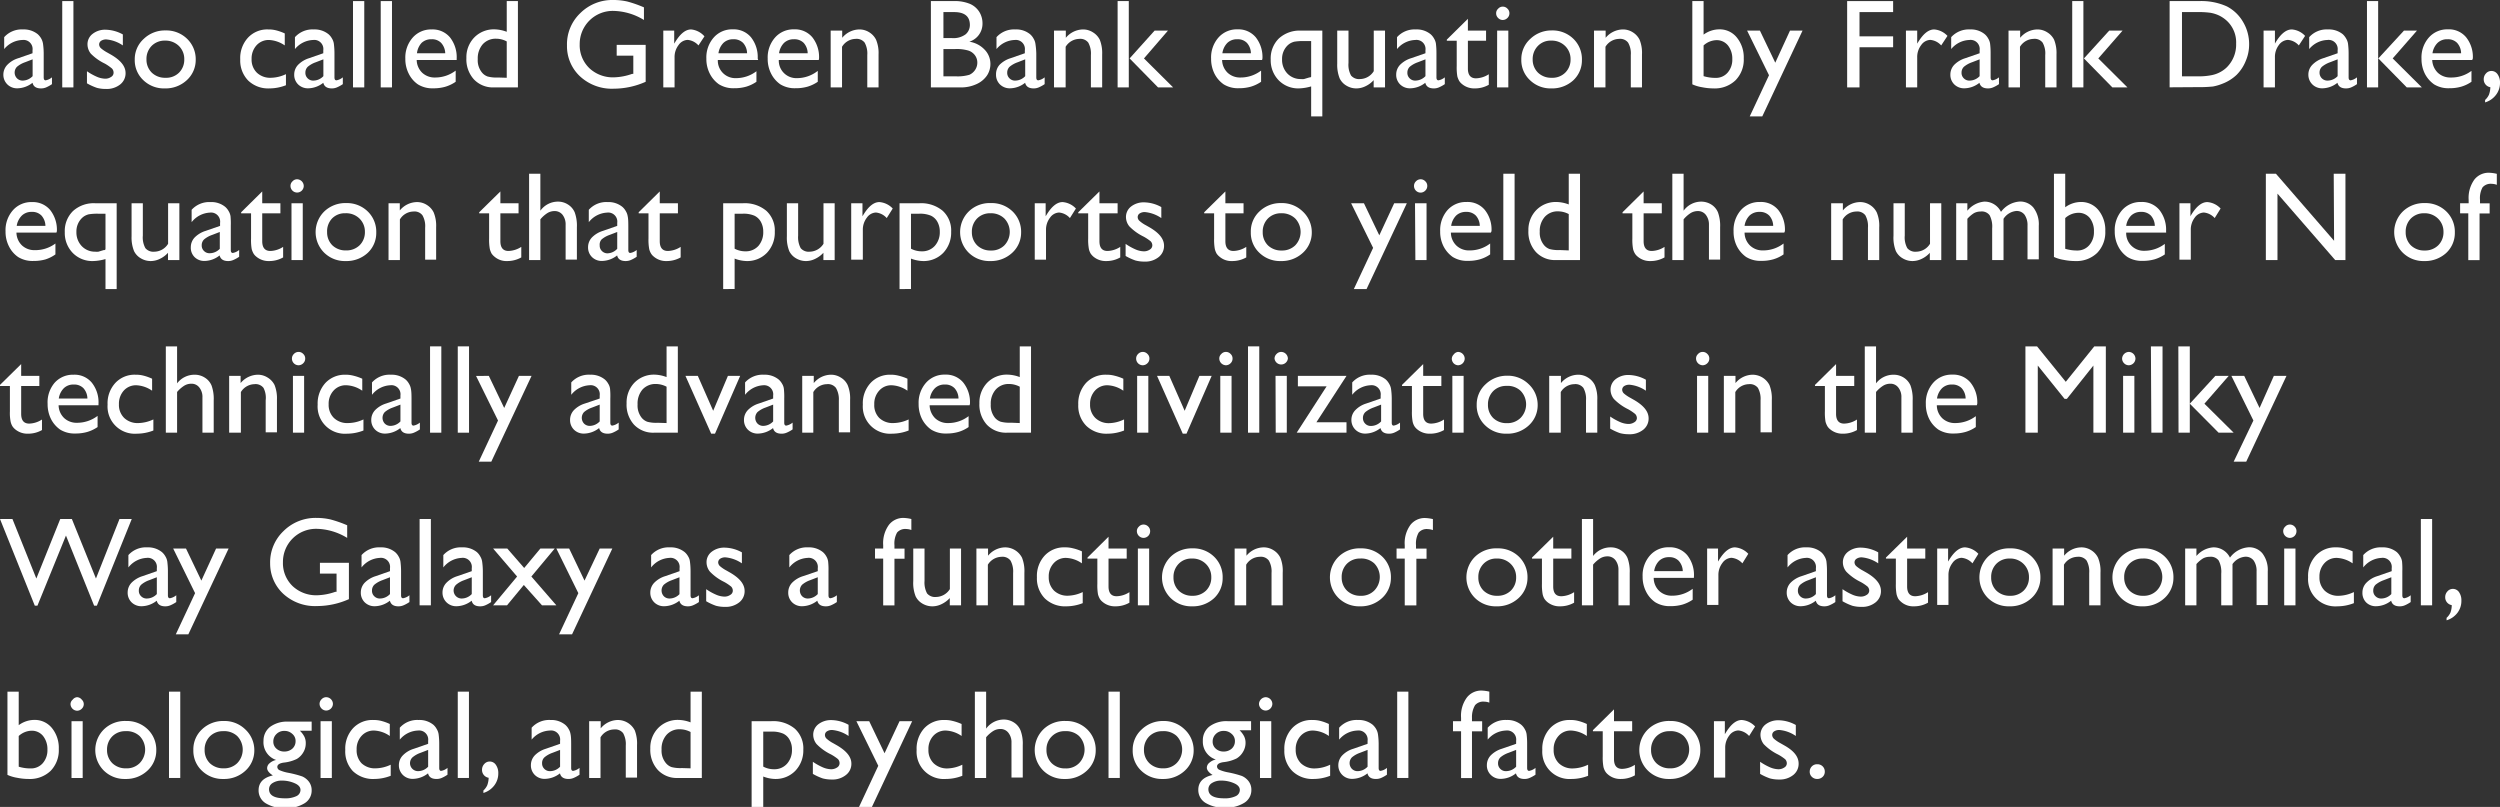 <svg xmlns="http://www.w3.org/2000/svg" viewBox="0 0 275.14 88.81"><rect x="0" y="0" width="275.14" height="88.81" fill="#333333" stroke="none"/><defs><style>.cls-1{fill:#fff;}</style></defs><g id="Layer_2" data-name="Layer 2"><g id="Layer_1-2" data-name="Layer 1"><path class="cls-1" d="M4.81,5.86V8.52c0,.21.07.32.21.32a1.47,1.47,0,0,0,.7-.33v.75a3.69,3.69,0,0,1-.67.37,1.4,1.4,0,0,1-.54.1c-.53,0-.84-.21-.93-.62a2.76,2.76,0,0,1-1.68.61A1.51,1.51,0,0,1,.81,9.29,1.48,1.48,0,0,1,.37,8.2,1.56,1.56,0,0,1,.8,7.14,2.8,2.8,0,0,1,2,6.41l1.58-.55V5.53A1,1,0,0,0,2.46,4.4a2.72,2.72,0,0,0-2,1V4.09a2.58,2.58,0,0,1,2.07-.85,2.42,2.42,0,0,1,1.63.53,2,2,0,0,1,.37.46,1.71,1.71,0,0,1,.2.56A8,8,0,0,1,4.81,5.86ZM3.59,8.38V6.53l-.83.32a2.79,2.79,0,0,0-.89.5.91.91,0,0,0,0,1.27.87.87,0,0,0,.65.25A1.54,1.54,0,0,0,3.59,8.38Z"/><path class="cls-1" d="M6.85.12H8.08v9.5H6.85Z"/><path class="cls-1" d="M9.57,9.17V7.84a6.32,6.32,0,0,0,1.07.6,2.47,2.47,0,0,0,.92.22,1.09,1.09,0,0,0,.66-.19A.53.53,0,0,0,12.5,8a.65.65,0,0,0-.18-.46A5,5,0,0,0,11.54,7,5.5,5.5,0,0,1,10,5.91a1.63,1.63,0,0,1-.37-1,1.42,1.42,0,0,1,.56-1.18,2.22,2.22,0,0,1,1.44-.46,4.09,4.09,0,0,1,1.89.52V5a3.82,3.82,0,0,0-1.81-.66,1,1,0,0,0-.58.15.49.49,0,0,0-.22.41.59.59,0,0,0,.2.41,3.82,3.82,0,0,0,.71.48l.44.25c1,.59,1.56,1.24,1.56,2a1.56,1.56,0,0,1-.6,1.26,2.36,2.36,0,0,1-1.55.49,3.73,3.73,0,0,1-1-.12A6.17,6.17,0,0,1,9.57,9.17Z"/><path class="cls-1" d="M18.22,3.35a3.27,3.27,0,0,1,2.37.92,3.12,3.12,0,0,1,.95,2.32,3,3,0,0,1-1,2.25,3.42,3.42,0,0,1-2.41.89,3.26,3.26,0,0,1-2.36-.91,3,3,0,0,1-.94-2.27,3,3,0,0,1,1-2.28A3.35,3.35,0,0,1,18.22,3.35Zm-.07,1.12a2,2,0,0,0-1.46.58,2.05,2.05,0,0,0-.57,1.49A2,2,0,0,0,16.71,8a2.08,2.08,0,0,0,1.5.56A2,2,0,0,0,19.7,8a2,2,0,0,0,.58-1.47,2,2,0,0,0-.6-1.48A2.11,2.11,0,0,0,18.15,4.47Z"/><path class="cls-1" d="M31.47,8.16V9.38a5,5,0,0,1-1.82.35,3.16,3.16,0,0,1-2.34-.87,3.15,3.15,0,0,1-.87-2.33,3.3,3.3,0,0,1,.85-2.38,2.89,2.89,0,0,1,2.23-.91,3.35,3.35,0,0,1,.87.1,5.32,5.32,0,0,1,.95.34V5a3.31,3.31,0,0,0-1.74-.6A1.8,1.8,0,0,0,28.22,5a2.16,2.16,0,0,0-.53,1.5A2,2,0,0,0,28.27,8a2.13,2.13,0,0,0,1.56.56A4,4,0,0,0,31.47,8.16Z"/><path class="cls-1" d="M36.81,5.86V8.52c0,.21.07.32.22.32a1.51,1.51,0,0,0,.7-.33v.75a3.71,3.71,0,0,1-.68.37,1.39,1.39,0,0,1-.53.1c-.53,0-.84-.21-.94-.62a2.74,2.74,0,0,1-1.68.61,1.53,1.53,0,0,1-1.09-.43,1.47,1.47,0,0,1-.43-1.09,1.55,1.55,0,0,1,.42-1.06A2.92,2.92,0,0,1,34,6.41l1.58-.55V5.53A1,1,0,0,0,34.46,4.4a2.72,2.72,0,0,0-2,1V4.09a2.6,2.6,0,0,1,2.08-.85,2.41,2.41,0,0,1,1.62.53,1.74,1.74,0,0,1,.37.46,1.53,1.53,0,0,1,.21.56A8.56,8.56,0,0,1,36.81,5.86ZM35.59,8.38V6.53l-.83.32a2.79,2.79,0,0,0-.89.5.88.88,0,0,0-.26.64.82.82,0,0,0,.25.63.84.84,0,0,0,.64.25A1.52,1.52,0,0,0,35.59,8.38Z"/><path class="cls-1" d="M38.85.12h1.24v9.5H38.85Z"/><path class="cls-1" d="M41.9.12h1.24v9.5H41.9Z"/><path class="cls-1" d="M50.26,6.6h-4.4A2,2,0,0,0,46.46,8a2,2,0,0,0,1.43.53,3.71,3.71,0,0,0,2.26-.76V9A4,4,0,0,1,49,9.55a4.7,4.7,0,0,1-1.32.17A3,3,0,0,1,46,9.29a3.07,3.07,0,0,1-1-1.15,3.53,3.53,0,0,1-.39-1.68,3.31,3.31,0,0,1,.81-2.32,2.69,2.69,0,0,1,2.1-.9,2.49,2.49,0,0,1,2,.87,3.51,3.51,0,0,1,.74,2.34Zm-4.37-.74H49a1.75,1.75,0,0,0-.45-1.14,1.39,1.39,0,0,0-1.06-.4,1.51,1.51,0,0,0-1.09.4A2,2,0,0,0,45.89,5.86Z"/><path class="cls-1" d="M55.77.12H57v9.5H54.37a2.88,2.88,0,0,1-2.21-.88,3.27,3.27,0,0,1-.83-2.35,3.11,3.11,0,0,1,.87-2.27,3,3,0,0,1,2.21-.89,4,4,0,0,1,1.36.27Zm0,8.44v-4a2.48,2.48,0,0,0-1.17-.3,1.91,1.91,0,0,0-1.47.61,2.36,2.36,0,0,0-.55,1.63A2.12,2.12,0,0,0,53.06,8a1.4,1.4,0,0,0,.61.42,3.73,3.73,0,0,0,1.14.11Z"/><path class="cls-1" d="M67.87,4.94h3.19V9a8.65,8.65,0,0,1-3.48.76,5.15,5.15,0,0,1-3.77-1.38A4.54,4.54,0,0,1,62.4,5a4.73,4.73,0,0,1,1.46-3.55A5,5,0,0,1,67.52,0a6.83,6.83,0,0,1,1.53.17,13.17,13.17,0,0,1,1.82.64V2.2a6.66,6.66,0,0,0-3.37-1,3.64,3.64,0,0,0-3.7,3.67,3.5,3.5,0,0,0,1.07,2.64,3.78,3.78,0,0,0,2.75,1,6.45,6.45,0,0,0,1.95-.38l.13,0v-2H67.87Z"/><path class="cls-1" d="M74.2,3.37V4.8l.07-.11c.6-1,1.19-1.45,1.79-1.45A2.24,2.24,0,0,1,77.53,4L76.87,5a1.82,1.82,0,0,0-1.19-.61,1.28,1.28,0,0,0-1,.57,2.16,2.16,0,0,0-.44,1.35V9.62H73V3.37Z"/><path class="cls-1" d="M83.44,6.6H79a1.93,1.93,0,0,0,2,2,3.7,3.7,0,0,0,2.25-.76V9a4,4,0,0,1-1.13.54,4.65,4.65,0,0,1-1.32.17,3,3,0,0,1-1.67-.43,3.16,3.16,0,0,1-1-1.15,3.53,3.53,0,0,1-.39-1.68,3.31,3.31,0,0,1,.81-2.32,2.69,2.69,0,0,1,2.1-.9,2.48,2.48,0,0,1,2,.87,3.51,3.51,0,0,1,.74,2.34Zm-4.37-.74h3.15a1.74,1.74,0,0,0-.44-1.14,1.43,1.43,0,0,0-1.07-.4,1.53,1.53,0,0,0-1.09.4A2,2,0,0,0,79.07,5.86Z"/><path class="cls-1" d="M90.11,6.6h-4.4a1.93,1.93,0,0,0,2,2A3.7,3.7,0,0,0,90,7.8V9a4,4,0,0,1-1.13.54,4.65,4.65,0,0,1-1.32.17,3,3,0,0,1-1.67-.43,3.16,3.16,0,0,1-1-1.15,3.53,3.53,0,0,1-.39-1.68,3.31,3.31,0,0,1,.81-2.32,2.69,2.69,0,0,1,2.1-.9,2.48,2.48,0,0,1,2,.87,3.51,3.51,0,0,1,.74,2.34Zm-4.37-.74h3.15a1.74,1.74,0,0,0-.44-1.14,1.43,1.43,0,0,0-1.07-.4,1.53,1.53,0,0,0-1.09.4A2,2,0,0,0,85.74,5.86Z"/><path class="cls-1" d="M92.69,3.37v.79a2.49,2.49,0,0,1,1.88-.92,2,2,0,0,1,1.09.31,2,2,0,0,1,.76.83A3.81,3.81,0,0,1,96.69,6V9.62H95.45V6.06a2.47,2.47,0,0,0-.29-1.37,1.12,1.12,0,0,0-1-.41,1.78,1.78,0,0,0-1.49.87V9.62H91.42V3.37Z"/><path class="cls-1" d="M105.67,9.62h-3.22V.12h2.49a4.37,4.37,0,0,1,1.84.32,2.31,2.31,0,0,1,1,.87,2.39,2.39,0,0,1,.35,1.28,2.07,2.07,0,0,1-1.45,2,2.91,2.91,0,0,1,1.66.85A2.24,2.24,0,0,1,109,7a2.3,2.3,0,0,1-.37,1.3,2.75,2.75,0,0,1-1.1.93A4.05,4.05,0,0,1,105.67,9.62ZM105,1.33h-1.17V4.19h.91a2.25,2.25,0,0,0,1.54-.42,1.35,1.35,0,0,0,.46-1.07C106.72,1.79,106.14,1.33,105,1.33Zm.1,4.07h-1.27v3h1.34a4.58,4.58,0,0,0,1.52-.17,1.5,1.5,0,0,0,.63-.54,1.43,1.43,0,0,0,.24-.79,1.35,1.35,0,0,0-.25-.8,1.45,1.45,0,0,0-.72-.53A4.52,4.52,0,0,0,105.08,5.4Z"/><path class="cls-1" d="M114.05,5.86V8.52c0,.21.07.32.22.32a1.51,1.51,0,0,0,.7-.33v.75a3.71,3.71,0,0,1-.68.37,1.35,1.35,0,0,1-.53.1c-.53,0-.84-.21-.94-.62a2.71,2.71,0,0,1-1.68.61,1.53,1.53,0,0,1-1.09-.43,1.47,1.47,0,0,1-.43-1.09A1.55,1.55,0,0,1,110,7.14a2.92,2.92,0,0,1,1.21-.73l1.58-.55V5.53a1,1,0,0,0-1.12-1.13,2.72,2.72,0,0,0-2,1V4.09a2.6,2.6,0,0,1,2.08-.85,2.39,2.39,0,0,1,1.62.53,1.74,1.74,0,0,1,.37.46,1.53,1.53,0,0,1,.21.56A8.56,8.56,0,0,1,114.05,5.86Zm-1.22,2.52V6.53l-.82.32a2.86,2.86,0,0,0-.9.5.88.88,0,0,0-.26.64.82.82,0,0,0,.25.63.84.84,0,0,0,.64.25A1.52,1.52,0,0,0,112.83,8.38Z"/><path class="cls-1" d="M117.3,3.37v.79a2.51,2.51,0,0,1,1.89-.92,2,2,0,0,1,1.08.31,2,2,0,0,1,.77.83A4,4,0,0,1,121.3,6V9.62h-1.24V6.06a2.47,2.47,0,0,0-.29-1.37,1.1,1.1,0,0,0-1-.41,1.8,1.8,0,0,0-1.49.87V9.62H116V3.37Z"/><path class="cls-1" d="M123,.12h1.23v9.5H123Zm4.07,3.25h1.47L125.9,6.43l3.21,3.19h-1.66l-3.13-3.19Z"/><path class="cls-1" d="M138.9,6.6h-4.4A2,2,0,0,0,135.1,8a2,2,0,0,0,1.43.53,3.71,3.71,0,0,0,2.26-.76V9a4,4,0,0,1-1.13.54,4.75,4.75,0,0,1-1.32.17,3,3,0,0,1-1.67-.43,3.18,3.18,0,0,1-1-1.15,3.65,3.65,0,0,1-.38-1.68,3.31,3.31,0,0,1,.81-2.32,2.69,2.69,0,0,1,2.1-.9,2.49,2.49,0,0,1,2,.87,3.51,3.51,0,0,1,.74,2.34Zm-4.37-.74h3.14a1.74,1.74,0,0,0-.44-1.14,1.39,1.39,0,0,0-1.06-.4,1.51,1.51,0,0,0-1.09.4A2,2,0,0,0,134.53,5.86Z"/><path class="cls-1" d="M143.19,3.37h2.34v9.44H144.3V9.51a5.33,5.33,0,0,1-1.37.22,3,3,0,0,1-2.21-.9,3.15,3.15,0,0,1-.87-2.28,3.07,3.07,0,0,1,.9-2.32A3.38,3.38,0,0,1,143.19,3.37Zm1.11,5.07V4.52h-.79a5.76,5.76,0,0,0-1.07.07,1.85,1.85,0,0,0-.47.2,1.74,1.74,0,0,0-.36.31,2.06,2.06,0,0,0-.51,1.42,2.18,2.18,0,0,0,.58,1.57,2,2,0,0,0,1.49.61,1.58,1.58,0,0,0,.34,0l.6-.18.1,0Z"/><path class="cls-1" d="M151.18,9.62v-.8a2.79,2.79,0,0,1-.9.67,2.3,2.3,0,0,1-1,.24,2.08,2.08,0,0,1-1.09-.3,1.87,1.87,0,0,1-.75-.8A4,4,0,0,1,147.17,7V3.37h1.24V6.93a2.45,2.45,0,0,0,.28,1.38,1.15,1.15,0,0,0,1,.39,1.8,1.8,0,0,0,1.5-.87V3.37h1.24V9.62Z"/><path class="cls-1" d="M158.09,5.86V8.52c0,.21.08.32.22.32a1.51,1.51,0,0,0,.7-.33v.75a3.71,3.71,0,0,1-.68.37,1.35,1.35,0,0,1-.53.1c-.53,0-.84-.21-.94-.62a2.71,2.71,0,0,1-1.68.61,1.53,1.53,0,0,1-1.09-.43,1.47,1.47,0,0,1-.43-1.09,1.55,1.55,0,0,1,.42-1.06,2.92,2.92,0,0,1,1.21-.73l1.59-.55V5.53a1,1,0,0,0-1.13-1.13,2.72,2.72,0,0,0-2,1V4.09a2.6,2.6,0,0,1,2.08-.85,2.39,2.39,0,0,1,1.62.53,1.74,1.74,0,0,1,.37.46,1.53,1.53,0,0,1,.21.56A8.56,8.56,0,0,1,158.09,5.86Zm-1.21,2.52V6.53l-.83.32a2.86,2.86,0,0,0-.9.5.88.88,0,0,0-.26.64.82.82,0,0,0,.25.63.84.84,0,0,0,.64.25A1.56,1.56,0,0,0,156.88,8.38Z"/><path class="cls-1" d="M159.23,4.36l2.32-2.29v1.3h2V4.48h-2V7.54c0,.72.3,1.08.89,1.08a2.71,2.71,0,0,0,1.41-.45V9.33a3.07,3.07,0,0,1-1.56.4,2.08,2.08,0,0,1-1.41-.5,1.28,1.28,0,0,1-.29-.33,2.07,2.07,0,0,1-.2-.49,5.85,5.85,0,0,1-.07-1.15V4.48h-1.09Z"/><path class="cls-1" d="M165.38.73a.69.69,0,0,1,.52.22.67.67,0,0,1,.22.51.7.7,0,0,1-.22.52.73.73,0,0,1-.52.22.7.7,0,0,1-.5-.22.7.7,0,0,1-.22-.52.66.66,0,0,1,.22-.5A.67.67,0,0,1,165.38.73Zm-.61,2.64H166V9.62h-1.24Z"/><path class="cls-1" d="M170.79,3.35a3.27,3.27,0,0,1,2.37.92,3.11,3.11,0,0,1,.94,2.32,3,3,0,0,1-.95,2.25,3.44,3.44,0,0,1-2.42.89,3.24,3.24,0,0,1-2.35-.91,3,3,0,0,1-.95-2.27,3,3,0,0,1,1-2.28A3.35,3.35,0,0,1,170.79,3.35Zm-.07,1.12a1.94,1.94,0,0,0-1.46.58,2.06,2.06,0,0,0-.58,1.49A2,2,0,0,0,169.27,8a2.09,2.09,0,0,0,1.5.56A2,2,0,0,0,172.26,8a2,2,0,0,0,.59-1.47,2,2,0,0,0-.61-1.48A2.09,2.09,0,0,0,170.72,4.47Z"/><path class="cls-1" d="M176.71,3.37v.79a2.52,2.52,0,0,1,1.89-.92,2,2,0,0,1,1.09.31,2,2,0,0,1,.76.83A3.84,3.84,0,0,1,180.71,6V9.62h-1.23V6.06a2.37,2.37,0,0,0-.3-1.37,1.1,1.1,0,0,0-1-.41,1.8,1.8,0,0,0-1.49.87V9.62h-1.26V3.37Z"/><path class="cls-1" d="M186.25.12h1.24V3.81a2.94,2.94,0,0,1,1.72-.58,2.41,2.41,0,0,1,1.94.9,3.46,3.46,0,0,1,.76,2.3A3.22,3.22,0,0,1,191,8.84a3.29,3.29,0,0,1-2.41.89,6.44,6.44,0,0,1-1.27-.13,4.15,4.15,0,0,1-1.07-.32ZM187.49,5V8.38a4.4,4.4,0,0,0,1.3.19A1.69,1.69,0,0,0,190.13,8a2.16,2.16,0,0,0,.52-1.5A2.33,2.33,0,0,0,190.17,5a1.58,1.58,0,0,0-1.27-.58A2.19,2.19,0,0,0,187.49,5Z"/><path class="cls-1" d="M197,3.37h1.38l-4.43,9.44h-1.38l2.12-4.53-2.41-4.91h1.41l1.69,3.53Z"/><path class="cls-1" d="M203.29.12h5.06V1.33h-3.7V4h3.7V5.2h-3.7V9.62h-1.36Z"/><path class="cls-1" d="M211,3.37V4.8l.07-.11c.6-1,1.2-1.45,1.8-1.45a2.24,2.24,0,0,1,1.46.71L213.64,5a1.82,1.82,0,0,0-1.2-.61,1.28,1.28,0,0,0-1,.57A2.16,2.16,0,0,0,211,6.35V9.62h-1.24V3.37Z"/><path class="cls-1" d="M219.08,5.86V8.52c0,.21.08.32.22.32a1.51,1.51,0,0,0,.7-.33v.75a3.71,3.71,0,0,1-.68.37,1.35,1.35,0,0,1-.53.1c-.53,0-.84-.21-.94-.62a2.71,2.71,0,0,1-1.68.61,1.54,1.54,0,0,1-1.09-.43,1.47,1.47,0,0,1-.43-1.09,1.55,1.55,0,0,1,.42-1.06,2.92,2.92,0,0,1,1.21-.73l1.59-.55V5.53a1,1,0,0,0-1.13-1.13,2.72,2.72,0,0,0-2,1V4.09a2.62,2.62,0,0,1,2.08-.85,2.39,2.39,0,0,1,1.62.53,1.74,1.74,0,0,1,.37.46,1.53,1.53,0,0,1,.21.56A8.56,8.56,0,0,1,219.08,5.86Zm-1.21,2.52V6.53l-.83.32a2.86,2.86,0,0,0-.9.5.88.88,0,0,0-.26.64.82.82,0,0,0,.25.63.84.84,0,0,0,.64.25A1.54,1.54,0,0,0,217.87,8.38Z"/><path class="cls-1" d="M222.33,3.37v.79a2.51,2.51,0,0,1,1.89-.92,2,2,0,0,1,1.08.31,2,2,0,0,1,.77.83A4,4,0,0,1,226.33,6V9.62h-1.24V6.06a2.38,2.38,0,0,0-.29-1.37,1.1,1.1,0,0,0-1-.41,1.8,1.8,0,0,0-1.49.87V9.62h-1.26V3.37Z"/><path class="cls-1" d="M228.06.12h1.23v9.5h-1.23Zm4.07,3.25h1.47l-2.67,3.06,3.21,3.19h-1.66l-3.13-3.19Z"/><path class="cls-1" d="M238.78,9.61V.12H242a6.88,6.88,0,0,1,3.07.58,4.39,4.39,0,0,1,1.79,1.71,4.75,4.75,0,0,1,.67,2.47,4.56,4.56,0,0,1-.37,1.82,4.57,4.57,0,0,1-1,1.53,4.69,4.69,0,0,1-1.61,1,5.1,5.1,0,0,1-1,.29,14.87,14.87,0,0,1-1.71.07Zm3.06-8.28h-1.7V8.4h1.74a7,7,0,0,0,1.58-.14,3.37,3.37,0,0,0,.95-.36,3.13,3.13,0,0,0,.69-.52,3.52,3.52,0,0,0,1-2.58,3.24,3.24,0,0,0-1-2.49,3.55,3.55,0,0,0-.87-.6,3.78,3.78,0,0,0-.94-.3A9.28,9.28,0,0,0,241.84,1.33Z"/><path class="cls-1" d="M250.37,3.37V4.8l.06-.11c.6-1,1.2-1.45,1.8-1.45a2.22,2.22,0,0,1,1.46.71L253,5a1.82,1.82,0,0,0-1.2-.61,1.3,1.3,0,0,0-1,.57,2.16,2.16,0,0,0-.43,1.35V9.62h-1.25V3.37Z"/><path class="cls-1" d="M258.48,5.86V8.52c0,.21.08.32.22.32a1.51,1.51,0,0,0,.7-.33v.75a3.69,3.69,0,0,1-.67.37,1.4,1.4,0,0,1-.54.1c-.53,0-.84-.21-.94-.62a2.71,2.71,0,0,1-1.67.61,1.51,1.51,0,0,1-1.09-.43,1.48,1.48,0,0,1-.44-1.09,1.52,1.52,0,0,1,.43-1.06,2.82,2.82,0,0,1,1.2-.73l1.59-.55V5.53a1,1,0,0,0-1.13-1.13,2.71,2.71,0,0,0-2,1V4.09a2.58,2.58,0,0,1,2.07-.85,2.42,2.42,0,0,1,1.63.53,1.94,1.94,0,0,1,.36.46,1.53,1.53,0,0,1,.21.56A8.56,8.56,0,0,1,258.48,5.86Zm-1.21,2.52V6.53l-.83.32a3,3,0,0,0-.9.5.88.88,0,0,0-.26.64.86.86,0,0,0,.89.88A1.54,1.54,0,0,0,257.27,8.38Z"/><path class="cls-1" d="M260.5.12h1.23v9.5H260.5Zm4.07,3.25H266l-2.67,3.06,3.21,3.19h-1.66l-3.13-3.19Z"/><path class="cls-1" d="M272.08,6.6h-4.4A2.08,2.08,0,0,0,268.29,8a2,2,0,0,0,1.43.53A3.68,3.68,0,0,0,272,7.8V9a3.88,3.88,0,0,1-1.13.54,4.63,4.63,0,0,1-1.31.17,3,3,0,0,1-1.68-.43,3.25,3.25,0,0,1-1-1.15,3.65,3.65,0,0,1-.38-1.68,3.31,3.31,0,0,1,.81-2.32,2.69,2.69,0,0,1,2.1-.9,2.46,2.46,0,0,1,2,.87,3.46,3.46,0,0,1,.74,2.34Zm-4.37-.74h3.15a1.74,1.74,0,0,0-.44-1.14,1.41,1.41,0,0,0-1.06-.4,1.5,1.5,0,0,0-1.09.4A2,2,0,0,0,267.71,5.86Z"/><path class="cls-1" d="M273.5,11.27V11a1.8,1.8,0,0,0,.43-.59,2.66,2.66,0,0,0,.15-.81.87.87,0,0,1-.73-.89.91.91,0,0,1,.25-.63.78.78,0,0,1,.59-.27.81.81,0,0,1,.68.36,1.56,1.56,0,0,1,.27.94,2.15,2.15,0,0,1-.44,1.33A2.34,2.34,0,0,1,273.5,11.27Z"/><path class="cls-1" d="M6.21,25.6H1.81A2,2,0,0,0,2.41,27a2,2,0,0,0,1.43.53A3.71,3.71,0,0,0,6.1,26.8V28A4,4,0,0,1,5,28.55a4.75,4.75,0,0,1-1.32.17A3,3,0,0,1,2,28.29a3.07,3.07,0,0,1-1-1.15,3.53,3.53,0,0,1-.39-1.68,3.31,3.31,0,0,1,.81-2.32,2.69,2.69,0,0,1,2.1-.9,2.49,2.49,0,0,1,2,.87,3.51,3.51,0,0,1,.74,2.34Zm-4.37-.74H5a1.74,1.74,0,0,0-.44-1.14,1.39,1.39,0,0,0-1.06-.4,1.51,1.51,0,0,0-1.09.4A2,2,0,0,0,1.84,24.86Z"/><path class="cls-1" d="M10.5,22.37h2.34v9.44H11.61v-3.3a5.26,5.26,0,0,1-1.37.22A3,3,0,0,1,8,27.83a3.15,3.15,0,0,1-.87-2.28,3.07,3.07,0,0,1,.9-2.32A3.38,3.38,0,0,1,10.5,22.37Zm1.11,5.07V23.52h-.79a5.76,5.76,0,0,0-1.07.07,1.85,1.85,0,0,0-.47.2,1.74,1.74,0,0,0-.36.31,2.06,2.06,0,0,0-.51,1.42A2.18,2.18,0,0,0,9,27.09a2,2,0,0,0,1.49.61,1.58,1.58,0,0,0,.34,0l.6-.18.1,0Z"/><path class="cls-1" d="M18.49,28.62v-.8a2.79,2.79,0,0,1-.9.67,2.3,2.3,0,0,1-1,.24,2.11,2.11,0,0,1-1.09-.3,1.87,1.87,0,0,1-.75-.8A4,4,0,0,1,14.48,26V22.37h1.24v3.56A2.45,2.45,0,0,0,16,27.31a1.15,1.15,0,0,0,1,.39,1.8,1.8,0,0,0,1.5-.87V22.37h1.24v6.25Z"/><path class="cls-1" d="M25.4,24.86v2.66c0,.21.08.32.22.32a1.51,1.51,0,0,0,.7-.33v.75a3.71,3.71,0,0,1-.68.37,1.35,1.35,0,0,1-.53.1c-.53,0-.84-.21-.94-.62a2.71,2.71,0,0,1-1.68.61,1.5,1.5,0,0,1-1.08-.43A1.44,1.44,0,0,1,21,27.2a1.55,1.55,0,0,1,.42-1.06,2.92,2.92,0,0,1,1.21-.73l1.59-.55v-.33a1,1,0,0,0-1.13-1.13,2.72,2.72,0,0,0-2,1.05V23.09a2.62,2.62,0,0,1,2.08-.85,2.39,2.39,0,0,1,1.62.53,1.74,1.74,0,0,1,.37.46,1.53,1.53,0,0,1,.21.56A8.56,8.56,0,0,1,25.4,24.86Zm-1.21,2.52V25.53l-.83.32a2.86,2.86,0,0,0-.9.5.88.88,0,0,0-.26.64.82.82,0,0,0,.25.63.84.84,0,0,0,.64.25A1.54,1.54,0,0,0,24.19,27.38Z"/><path class="cls-1" d="M26.54,23.36l2.32-2.29v1.3h2v1.11h-2v3.06c0,.72.3,1.08.89,1.08a2.71,2.71,0,0,0,1.41-.45v1.16a3.07,3.07,0,0,1-1.56.4,2.08,2.08,0,0,1-1.41-.5,1.28,1.28,0,0,1-.29-.33,2.07,2.07,0,0,1-.2-.49,5.85,5.85,0,0,1-.07-1.15V23.48H26.54Z"/><path class="cls-1" d="M32.69,19.73a.75.75,0,0,1,.74.73.73.73,0,0,1-1.46,0,.66.66,0,0,1,.22-.5A.67.67,0,0,1,32.69,19.73Zm-.61,2.64h1.24v6.25H32.08Z"/><path class="cls-1" d="M38.1,22.35a3.27,3.27,0,0,1,2.37.92,3.11,3.11,0,0,1,.94,2.32,3,3,0,0,1-.95,2.25,3.44,3.44,0,0,1-2.42.89,3.24,3.24,0,0,1-2.35-.91,3.19,3.19,0,0,1,0-4.55A3.35,3.35,0,0,1,38.1,22.35ZM38,23.47a1.94,1.94,0,0,0-1.46.58A2.05,2.05,0,0,0,36,25.54,2,2,0,0,0,36.58,27a2.09,2.09,0,0,0,1.5.56,2.06,2.06,0,0,0,1.5-.57,2,2,0,0,0,.58-1.47,2,2,0,0,0-.61-1.48A2.09,2.09,0,0,0,38,23.47Z"/><path class="cls-1" d="M44,22.37v.79a2.49,2.49,0,0,1,1.88-.92,2,2,0,0,1,1.09.31,2,2,0,0,1,.76.83A3.84,3.84,0,0,1,48,25v3.58H46.79V25.06a2.37,2.37,0,0,0-.3-1.37,1.1,1.1,0,0,0-1-.41,1.77,1.77,0,0,0-1.48.87v4.47H42.76V22.37Z"/><path class="cls-1" d="M52.74,23.36l2.33-2.29v1.3h2v1.11h-2v3.06c0,.72.3,1.08.89,1.08a2.76,2.76,0,0,0,1.41-.45v1.16a3.12,3.12,0,0,1-1.56.4,2,2,0,0,1-1.41-.5,1.55,1.55,0,0,1-.3-.33,2.09,2.09,0,0,1-.19-.49,5.62,5.62,0,0,1-.08-1.15V23.48H52.74Z"/><path class="cls-1" d="M58.23,19.12h1.24v4.07a2.38,2.38,0,0,1,1.92-1,2,2,0,0,1,1.12.32,1.88,1.88,0,0,1,.74.86,4.29,4.29,0,0,1,.24,1.64v3.56H62.25V24.75a1.72,1.72,0,0,0-.33-1.1,1.09,1.09,0,0,0-.89-.42,1.51,1.51,0,0,0-.77.21,3.38,3.38,0,0,0-.79.7v4.48H58.23Z"/><path class="cls-1" d="M69.15,24.86v2.66c0,.21.07.32.22.32a1.51,1.51,0,0,0,.7-.33v.75a3.71,3.71,0,0,1-.68.37,1.39,1.39,0,0,1-.53.1c-.53,0-.85-.21-.94-.62a2.76,2.76,0,0,1-1.68.61,1.51,1.51,0,0,1-1.09-.43,1.47,1.47,0,0,1-.43-1.09,1.55,1.55,0,0,1,.42-1.06,2.86,2.86,0,0,1,1.21-.73l1.58-.55v-.33A1,1,0,0,0,66.8,23.4a2.72,2.72,0,0,0-2,1.05V23.09a2.59,2.59,0,0,1,2.08-.85,2.41,2.41,0,0,1,1.62.53,1.74,1.74,0,0,1,.37.46,1.53,1.53,0,0,1,.21.56C69.13,24,69.15,24.34,69.15,24.86Zm-1.22,2.52V25.53l-.83.32a2.79,2.79,0,0,0-.89.5A.84.84,0,0,0,66,27a.82.82,0,0,0,.25.63.84.84,0,0,0,.64.25A1.52,1.52,0,0,0,67.93,27.38Z"/><path class="cls-1" d="M70.29,23.36l2.32-2.29v1.3h2v1.11h-2v3.06c0,.72.3,1.08.89,1.08a2.71,2.71,0,0,0,1.41-.45v1.16a3.12,3.12,0,0,1-1.56.4,2.06,2.06,0,0,1-1.41-.5,1.28,1.28,0,0,1-.29-.33,1.72,1.72,0,0,1-.2-.49,5.62,5.62,0,0,1-.08-1.15V23.48H70.29Z"/><path class="cls-1" d="M79.59,31.81V22.37h2.16a3.7,3.7,0,0,1,2.59.83,2.93,2.93,0,0,1,.93,2.31,3.23,3.23,0,0,1-.87,2.32,3,3,0,0,1-2.23.9,3.88,3.88,0,0,1-1.32-.27v3.35Zm2.14-8.29h-.88v3.85a2.52,2.52,0,0,0,1.19.29,1.86,1.86,0,0,0,1.43-.6A2.28,2.28,0,0,0,84,25.5a2.21,2.21,0,0,0-.26-1.08,1.6,1.6,0,0,0-.71-.68A3.05,3.05,0,0,0,81.73,23.52Z"/><path class="cls-1" d="M90.62,28.62v-.8a2.94,2.94,0,0,1-.91.67,2.29,2.29,0,0,1-1,.24,2.12,2.12,0,0,1-1.1-.3,1.87,1.87,0,0,1-.75-.8A4,4,0,0,1,86.6,26V22.37h1.24v3.56a2.54,2.54,0,0,0,.28,1.38,1.15,1.15,0,0,0,1,.39,1.83,1.83,0,0,0,1.51-.87V22.37h1.23v6.25Z"/><path class="cls-1" d="M94.92,22.37V23.8l.07-.11c.6-1,1.19-1.45,1.79-1.45a2.24,2.24,0,0,1,1.47.71L97.59,24a1.82,1.82,0,0,0-1.19-.61,1.28,1.28,0,0,0-1,.57,2.16,2.16,0,0,0-.44,1.35v3.27H93.68V22.37Z"/><path class="cls-1" d="M99,31.81V22.37h2.16a3.7,3.7,0,0,1,2.59.83,2.93,2.93,0,0,1,.93,2.31,3.23,3.23,0,0,1-.87,2.32,3,3,0,0,1-2.22.9,3.89,3.89,0,0,1-1.33-.27v3.35Zm2.14-8.29h-.88v3.85a2.53,2.53,0,0,0,1.2.29,1.86,1.86,0,0,0,1.42-.6,2.24,2.24,0,0,0,.55-1.56,2.21,2.21,0,0,0-.26-1.08,1.6,1.6,0,0,0-.71-.68A3.05,3.05,0,0,0,101.17,23.52Z"/><path class="cls-1" d="M109.06,22.35a3.3,3.3,0,0,1,2.38.92,3.11,3.11,0,0,1,.94,2.32,3,3,0,0,1-1,2.25,3.42,3.42,0,0,1-2.41.89,3.24,3.24,0,0,1-2.35-.91,3.19,3.19,0,0,1,0-4.55A3.31,3.31,0,0,1,109.06,22.35ZM109,23.47a2,2,0,0,0-1.47.58,2.05,2.05,0,0,0-.57,1.49,2,2,0,0,0,.59,1.47,2.09,2.09,0,0,0,1.5.56,2,2,0,0,0,1.49-.57,2.14,2.14,0,0,0,0-2.95A2.11,2.11,0,0,0,109,23.47Z"/><path class="cls-1" d="M115.08,22.37V23.8l.07-.11c.6-1,1.2-1.45,1.79-1.45a2.24,2.24,0,0,1,1.47.71L117.75,24a1.82,1.82,0,0,0-1.19-.61,1.28,1.28,0,0,0-1,.57,2.16,2.16,0,0,0-.44,1.35v3.27h-1.24V22.37Z"/><path class="cls-1" d="M118.67,23.36,121,21.07v1.3h2v1.11h-2v3.06c0,.72.29,1.08.89,1.08a2.7,2.7,0,0,0,1.4-.45v1.16a3.06,3.06,0,0,1-1.55.4,2.09,2.09,0,0,1-1.42-.5,1.81,1.81,0,0,1-.29-.33,1.73,1.73,0,0,1-.19-.49,5.62,5.62,0,0,1-.08-1.15V23.48h-1.09Z"/><path class="cls-1" d="M123.88,28.17V26.84a6.32,6.32,0,0,0,1.07.6,2.47,2.47,0,0,0,.92.22,1.15,1.15,0,0,0,.67-.19.55.55,0,0,0,.28-.45.65.65,0,0,0-.18-.46,5,5,0,0,0-.78-.52,5.59,5.59,0,0,1-1.57-1.13,1.63,1.63,0,0,1-.37-1,1.45,1.45,0,0,1,.56-1.18,2.25,2.25,0,0,1,1.45-.46,4,4,0,0,1,1.88.52V24a3.83,3.83,0,0,0-1.8-.66,1,1,0,0,0-.58.15.47.47,0,0,0-.22.41.55.55,0,0,0,.2.41,3.36,3.36,0,0,0,.7.48l.44.25c1,.59,1.56,1.24,1.56,2a1.56,1.56,0,0,1-.6,1.26,2.33,2.33,0,0,1-1.54.49,3.75,3.75,0,0,1-1-.12A6.17,6.17,0,0,1,123.88,28.17Z"/><path class="cls-1" d="M132.53,23.36l2.33-2.29v1.3h2v1.11h-2v3.06c0,.72.3,1.08.89,1.08a2.76,2.76,0,0,0,1.41-.45v1.16a3.12,3.12,0,0,1-1.56.4,2,2,0,0,1-1.41-.5,1.55,1.55,0,0,1-.3-.33,2.09,2.09,0,0,1-.19-.49,5.62,5.62,0,0,1-.08-1.15V23.48h-1.09Z"/><path class="cls-1" d="M141,22.35a3.27,3.27,0,0,1,2.37.92,3.12,3.12,0,0,1,1,2.32,3,3,0,0,1-1,2.25,3.42,3.42,0,0,1-2.41.89,3.26,3.26,0,0,1-2.36-.91,3,3,0,0,1-.94-2.27,3,3,0,0,1,.95-2.28A3.35,3.35,0,0,1,141,22.35ZM141,23.47a2,2,0,0,0-1.46.58,2.05,2.05,0,0,0-.57,1.49,2,2,0,0,0,.58,1.47,2.1,2.1,0,0,0,1.51.56,2.05,2.05,0,0,0,1.49-.57,2.14,2.14,0,0,0,0-2.95A2.13,2.13,0,0,0,141,23.47Z"/><path class="cls-1" d="M153.44,22.37h1.39l-4.43,9.44H149l2.12-4.53-2.42-4.91h1.41l1.69,3.53Z"/><path class="cls-1" d="M156.34,19.73a.69.69,0,0,1,.52.22.67.67,0,0,1,.22.51.7.7,0,0,1-.22.52.73.73,0,0,1-.52.22.73.73,0,0,1-.72-.74.69.69,0,0,1,.21-.5A.71.71,0,0,1,156.34,19.73Zm-.61,2.64H157v6.25h-1.23Z"/><path class="cls-1" d="M164.08,25.6h-4.4a2,2,0,0,0,.61,1.43,2,2,0,0,0,1.43.53A3.68,3.68,0,0,0,164,26.8V28a3.88,3.88,0,0,1-1.13.54,4.63,4.63,0,0,1-1.31.17,3,3,0,0,1-1.68-.43,3.25,3.25,0,0,1-1-1.15,3.53,3.53,0,0,1-.38-1.68,3.35,3.35,0,0,1,.8-2.32,2.72,2.72,0,0,1,2.11-.9,2.46,2.46,0,0,1,2,.87,3.46,3.46,0,0,1,.74,2.34Zm-4.37-.74h3.15a1.74,1.74,0,0,0-.44-1.14,1.42,1.42,0,0,0-1.06-.4,1.54,1.54,0,0,0-1.1.4A2,2,0,0,0,159.71,24.86Z"/><path class="cls-1" d="M165.45,19.12h1.24v9.5h-1.24Z"/><path class="cls-1" d="M172.65,19.12h1.24v9.5h-2.64a2.86,2.86,0,0,1-2.21-.88,3.27,3.27,0,0,1-.83-2.35,3.11,3.11,0,0,1,.87-2.27,3,3,0,0,1,2.21-.89,4,4,0,0,1,1.36.27Zm0,8.44v-4a2.54,2.54,0,0,0-1.17-.3,1.89,1.89,0,0,0-1.47.61,2.32,2.32,0,0,0-.55,1.63,2.12,2.12,0,0,0,.48,1.49,1.44,1.44,0,0,0,.6.42,3.81,3.81,0,0,0,1.15.11Z"/><path class="cls-1" d="M178.57,23.36l2.32-2.29v1.3h2v1.11h-2v3.06c0,.72.3,1.08.89,1.08a2.71,2.71,0,0,0,1.41-.45v1.16a3.12,3.12,0,0,1-1.56.4,2.06,2.06,0,0,1-1.41-.5,1.28,1.28,0,0,1-.29-.33,1.72,1.72,0,0,1-.2-.49,5.62,5.62,0,0,1-.08-1.15V23.48h-1.08Z"/><path class="cls-1" d="M184.05,19.12h1.24v4.07a2.4,2.4,0,0,1,1.92-1,2.1,2.1,0,0,1,1.13.32,1.86,1.86,0,0,1,.73.86,4.29,4.29,0,0,1,.24,1.64v3.56h-1.23V24.75a1.72,1.72,0,0,0-.34-1.1,1.08,1.08,0,0,0-.89-.42,1.54,1.54,0,0,0-.77.21,3.38,3.38,0,0,0-.79.7v4.48h-1.24Z"/><path class="cls-1" d="M196.37,25.6H192a2,2,0,0,0,.61,1.43,2,2,0,0,0,1.43.53,3.68,3.68,0,0,0,2.25-.76V28a3.88,3.88,0,0,1-1.13.54,4.63,4.63,0,0,1-1.31.17,3,3,0,0,1-1.68-.43,3.25,3.25,0,0,1-1-1.15,3.53,3.53,0,0,1-.38-1.68,3.35,3.35,0,0,1,.8-2.32,2.72,2.72,0,0,1,2.11-.9,2.46,2.46,0,0,1,2,.87,3.46,3.46,0,0,1,.74,2.34ZM192,24.86h3.15a1.74,1.74,0,0,0-.44-1.14,1.42,1.42,0,0,0-1.06-.4,1.54,1.54,0,0,0-1.1.4A2,2,0,0,0,192,24.86Z"/><path class="cls-1" d="M202.82,22.37v.79a2.49,2.49,0,0,1,1.88-.92,2,2,0,0,1,1.09.31,2,2,0,0,1,.76.83,3.81,3.81,0,0,1,.27,1.66v3.58h-1.24V25.06a2.47,2.47,0,0,0-.29-1.37,1.11,1.11,0,0,0-1-.41,1.78,1.78,0,0,0-1.49.87v4.47h-1.27V22.37Z"/><path class="cls-1" d="M212.39,28.62v-.8a2.79,2.79,0,0,1-.9.67,2.34,2.34,0,0,1-1,.24,2.08,2.08,0,0,1-1.09-.3,1.87,1.87,0,0,1-.75-.8,4,4,0,0,1-.26-1.68V22.37h1.24v3.56a2.45,2.45,0,0,0,.28,1.38,1.15,1.15,0,0,0,1,.39,1.8,1.8,0,0,0,1.5-.87V22.37h1.24v6.25Z"/><path class="cls-1" d="M220.5,24.08v4.54h-1.25V25.14a2.68,2.68,0,0,0-.28-1.45,1.07,1.07,0,0,0-1-.41,1.55,1.55,0,0,0-.71.17,3.39,3.39,0,0,0-.74.63v4.54h-1.23V22.37h1.23v.82a2.71,2.71,0,0,1,1.85-1,2,2,0,0,1,1.85,1.13,2.79,2.79,0,0,1,2.07-1.14,1.89,1.89,0,0,1,1.5.67,3,3,0,0,1,.59,2v3.69h-1.24v-3.7a2,2,0,0,0-.32-1.2,1.08,1.08,0,0,0-.92-.42A1.88,1.88,0,0,0,220.5,24.08Z"/><path class="cls-1" d="M226.05,19.12h1.24v3.69a2.94,2.94,0,0,1,1.71-.58,2.42,2.42,0,0,1,1.95.9,3.46,3.46,0,0,1,.75,2.3,3.25,3.25,0,0,1-.9,2.41,3.29,3.29,0,0,1-2.41.89,6.37,6.37,0,0,1-1.27-.13,4.15,4.15,0,0,1-1.07-.32ZM227.29,24v3.38a4.4,4.4,0,0,0,1.3.19,1.71,1.71,0,0,0,1.34-.58,2.16,2.16,0,0,0,.52-1.5A2.33,2.33,0,0,0,230,24a1.58,1.58,0,0,0-1.27-.58A2.19,2.19,0,0,0,227.29,24Z"/><path class="cls-1" d="M238.4,25.6H234a1.93,1.93,0,0,0,2,2,3.7,3.7,0,0,0,2.25-.76V28a4,4,0,0,1-1.13.54,4.65,4.65,0,0,1-1.32.17,3,3,0,0,1-1.67-.43,3.16,3.16,0,0,1-1-1.15,3.53,3.53,0,0,1-.39-1.68,3.31,3.31,0,0,1,.81-2.32,2.69,2.69,0,0,1,2.1-.9,2.48,2.48,0,0,1,2,.87,3.51,3.51,0,0,1,.74,2.34ZM234,24.86h3.15a1.74,1.74,0,0,0-.44-1.14,1.43,1.43,0,0,0-1.07-.4,1.53,1.53,0,0,0-1.09.4A2,2,0,0,0,234,24.86Z"/><path class="cls-1" d="M241.07,22.37V23.8l.06-.11c.6-1,1.2-1.45,1.8-1.45a2.22,2.22,0,0,1,1.46.71L243.74,24a1.82,1.82,0,0,0-1.2-.61,1.3,1.3,0,0,0-1,.57,2.16,2.16,0,0,0-.43,1.35v3.27h-1.25V22.37Z"/><path class="cls-1" d="M256.84,19.12h1.29v9.5H257l-6.35-7.31v7.31h-1.28v-9.5h1.11l6.4,7.38Z"/><path class="cls-1" d="M266.86,22.35a3.27,3.27,0,0,1,2.37.92,3.11,3.11,0,0,1,.94,2.32,3,3,0,0,1-.95,2.25,3.44,3.44,0,0,1-2.42.89,3.24,3.24,0,0,1-2.35-.91,3.19,3.19,0,0,1,0-4.55A3.35,3.35,0,0,1,266.86,22.35Zm-.07,1.12a2,2,0,0,0-1.46.58,2.05,2.05,0,0,0-.57,1.49,2,2,0,0,0,.58,1.47,2.09,2.09,0,0,0,1.5.56,2.06,2.06,0,0,0,1.5-.57,2,2,0,0,0,.58-1.47,2,2,0,0,0-.61-1.48A2.09,2.09,0,0,0,266.79,23.47Z"/><path class="cls-1" d="M271.69,22.37V22a3.43,3.43,0,0,1,.64-2.25,2,2,0,0,1,1.54-.74,4.22,4.22,0,0,1,.92.12v1.21a1.74,1.74,0,0,0-.57-.11,1.18,1.18,0,0,0-1,.39,2.45,2.45,0,0,0-.28,1.38v.38H274v1.11h-1.11v5.14h-1.24V23.48h-.9V22.37Z"/><path class="cls-1" d="M0,42.36l2.33-2.29v1.3h2v1.11h-2v3.06c0,.72.29,1.08.89,1.08a2.7,2.7,0,0,0,1.4-.45v1.16a3.06,3.06,0,0,1-1.55.4,2.09,2.09,0,0,1-1.42-.5,1.5,1.5,0,0,1-.29-.33,1.73,1.73,0,0,1-.19-.49,5,5,0,0,1-.08-1.15V42.48H0Z"/><path class="cls-1" d="M10.84,44.6H6.45A2,2,0,0,0,7.05,46a2,2,0,0,0,1.43.53,3.73,3.73,0,0,0,2.26-.76V47a4.06,4.06,0,0,1-1.14.54,4.63,4.63,0,0,1-1.31.17,3,3,0,0,1-1.67-.43,3.18,3.18,0,0,1-1-1.15,3.65,3.65,0,0,1-.38-1.68A3.31,3.31,0,0,1,6,42.14a2.69,2.69,0,0,1,2.1-.9,2.46,2.46,0,0,1,2,.87,3.46,3.46,0,0,1,.74,2.34Zm-4.37-.74H9.62a1.74,1.74,0,0,0-.44-1.14,1.41,1.41,0,0,0-1.06-.4,1.5,1.5,0,0,0-1.09.4A2,2,0,0,0,6.47,43.86Z"/><path class="cls-1" d="M16.88,46.16v1.22a5.07,5.07,0,0,1-1.83.35,3,3,0,0,1-3.21-3.2,3.3,3.3,0,0,1,.85-2.38,2.89,2.89,0,0,1,2.23-.91,3.3,3.3,0,0,1,.87.1,5.32,5.32,0,0,1,.95.34V43A3.31,3.31,0,0,0,15,42.4a1.8,1.8,0,0,0-1.38.59,2.16,2.16,0,0,0-.53,1.5A2,2,0,0,0,13.67,46a2.14,2.14,0,0,0,1.57.56A4.06,4.06,0,0,0,16.88,46.16Z"/><path class="cls-1" d="M18.25,38.12h1.24v4.07a2.41,2.41,0,0,1,1.93-.95,2.06,2.06,0,0,1,1.12.32,1.88,1.88,0,0,1,.74.86,4.29,4.29,0,0,1,.24,1.64v3.56H22.28V43.75a1.66,1.66,0,0,0-.34-1.1,1.07,1.07,0,0,0-.88-.42,1.49,1.49,0,0,0-.77.21,3.4,3.4,0,0,0-.8.7v4.48H18.25Z"/><path class="cls-1" d="M26.48,41.37v.79a2.51,2.51,0,0,1,1.89-.92,2,2,0,0,1,1.08.31,2,2,0,0,1,.77.83A4,4,0,0,1,30.48,44v3.58H29.24V44.06A2.38,2.38,0,0,0,29,42.69a1.1,1.1,0,0,0-1-.41,1.8,1.8,0,0,0-1.49.87v4.47H25.22V41.37Z"/><path class="cls-1" d="M32.85,38.73a.69.69,0,0,1,.52.22.67.67,0,0,1,.22.51.7.7,0,0,1-.22.52.73.73,0,0,1-.52.22.73.73,0,0,1-.72-.74.69.69,0,0,1,.21-.5A.71.71,0,0,1,32.85,38.73Zm-.61,2.64h1.23v6.25H32.24Z"/><path class="cls-1" d="M40,46.16v1.22a5,5,0,0,1-1.82.35,3,3,0,0,1-3.22-3.2,3.35,3.35,0,0,1,.85-2.38A2.92,2.92,0,0,1,38,41.24a3.35,3.35,0,0,1,.87.1,5.61,5.61,0,0,1,1,.34V43a3.31,3.31,0,0,0-1.74-.6A1.8,1.8,0,0,0,36.7,43a2.12,2.12,0,0,0-.53,1.5A2,2,0,0,0,36.75,46a2.12,2.12,0,0,0,1.56.56A4,4,0,0,0,40,46.16Z"/><path class="cls-1" d="M45.29,43.86v2.66c0,.21.07.32.22.32a1.51,1.51,0,0,0,.7-.33v.75a3.71,3.71,0,0,1-.68.37,1.39,1.39,0,0,1-.53.1c-.53,0-.85-.21-.94-.62a2.76,2.76,0,0,1-1.68.61,1.51,1.51,0,0,1-1.09-.43,1.47,1.47,0,0,1-.43-1.09,1.55,1.55,0,0,1,.42-1.06,2.86,2.86,0,0,1,1.21-.73l1.58-.55v-.33a1,1,0,0,0-1.13-1.13,2.72,2.72,0,0,0-2,1.05V42.09a2.59,2.59,0,0,1,2.08-.85,2.41,2.41,0,0,1,1.62.53,1.74,1.74,0,0,1,.37.46,1.53,1.53,0,0,1,.21.56C45.27,43,45.29,43.34,45.29,43.86Zm-1.22,2.52V44.53l-.83.32a2.79,2.79,0,0,0-.89.5.93.93,0,0,0,0,1.27.87.87,0,0,0,.65.25A1.52,1.52,0,0,0,44.07,46.38Z"/><path class="cls-1" d="M47.33,38.12h1.24v9.5H47.33Z"/><path class="cls-1" d="M50.38,38.12h1.24v9.5H50.38Z"/><path class="cls-1" d="M57.11,41.37H58.5l-4.43,9.44H52.69l2.12-4.53-2.42-4.91H53.8l1.69,3.53Z"/><path class="cls-1" d="M67.17,43.86v2.66c0,.21.07.32.22.32a1.51,1.51,0,0,0,.7-.33v.75a3.71,3.71,0,0,1-.68.37,1.39,1.39,0,0,1-.53.1c-.53,0-.85-.21-.94-.62a2.76,2.76,0,0,1-1.68.61,1.51,1.51,0,0,1-1.09-.43,1.47,1.47,0,0,1-.43-1.09,1.55,1.55,0,0,1,.42-1.06,2.86,2.86,0,0,1,1.21-.73L66,43.86v-.33a1,1,0,0,0-1.13-1.13,2.72,2.72,0,0,0-2,1.05V42.09a2.59,2.59,0,0,1,2.08-.85,2.41,2.41,0,0,1,1.62.53,1.74,1.74,0,0,1,.37.46,1.35,1.35,0,0,1,.2.56A8,8,0,0,1,67.17,43.86ZM66,46.38V44.53l-.83.32a2.79,2.79,0,0,0-.89.5.93.93,0,0,0,0,1.27.87.87,0,0,0,.65.25A1.52,1.52,0,0,0,66,46.38Z"/><path class="cls-1" d="M73.36,38.12H74.6v9.5H72a2.89,2.89,0,0,1-2.22-.88,3.27,3.27,0,0,1-.82-2.35,3.14,3.14,0,0,1,.86-2.27A3,3,0,0,1,72,41.23a4,4,0,0,1,1.36.27Zm0,8.44v-4a2.54,2.54,0,0,0-1.17-.3,1.92,1.92,0,0,0-1.48.61,2.36,2.36,0,0,0-.54,1.63A2.16,2.16,0,0,0,70.64,46a1.46,1.46,0,0,0,.61.42,3.77,3.77,0,0,0,1.15.11Z"/><path class="cls-1" d="M80.11,41.37h1.35l-2.77,6.36h-.42l-2.83-6.36H76.8l1.69,3.84Z"/><path class="cls-1" d="M86.31,43.86v2.66c0,.21.07.32.22.32a1.51,1.51,0,0,0,.7-.33v.75a3.71,3.71,0,0,1-.68.37,1.39,1.39,0,0,1-.53.1c-.53,0-.85-.21-.94-.62a2.76,2.76,0,0,1-1.68.61,1.51,1.51,0,0,1-1.09-.43,1.47,1.47,0,0,1-.43-1.09,1.55,1.55,0,0,1,.42-1.06,2.86,2.86,0,0,1,1.21-.73l1.58-.55v-.33A1,1,0,0,0,84,42.4a2.72,2.72,0,0,0-2,1.05V42.09a2.59,2.59,0,0,1,2.08-.85,2.41,2.41,0,0,1,1.62.53,1.74,1.74,0,0,1,.37.46,1.35,1.35,0,0,1,.2.56A8,8,0,0,1,86.31,43.86Zm-1.22,2.52V44.53l-.83.32a2.79,2.79,0,0,0-.89.5.93.93,0,0,0,0,1.27.87.87,0,0,0,.65.25A1.52,1.52,0,0,0,85.09,46.38Z"/><path class="cls-1" d="M89.56,41.37v.79a2.49,2.49,0,0,1,1.88-.92,2,2,0,0,1,1.09.31,1.9,1.9,0,0,1,.76.83A3.81,3.81,0,0,1,93.56,44v3.58H92.32V44.06A2.47,2.47,0,0,0,92,42.69a1.11,1.11,0,0,0-1-.41,1.78,1.78,0,0,0-1.49.87v4.47H88.29V41.37Z"/><path class="cls-1" d="M100,46.16v1.22a5.07,5.07,0,0,1-1.83.35,3,3,0,0,1-3.21-3.2,3.3,3.3,0,0,1,.85-2.38A2.89,2.89,0,0,1,98,41.24a3.3,3.3,0,0,1,.87.1,5.32,5.32,0,0,1,1,.34V43a3.31,3.31,0,0,0-1.74-.6,1.76,1.76,0,0,0-1.37.59,2.12,2.12,0,0,0-.54,1.5A2,2,0,0,0,96.77,46a2.14,2.14,0,0,0,1.57.56A4.06,4.06,0,0,0,100,46.16Z"/><path class="cls-1" d="M106.71,44.6h-4.4a2.08,2.08,0,0,0,.61,1.43,2,2,0,0,0,1.43.53,3.68,3.68,0,0,0,2.25-.76V47a3.88,3.88,0,0,1-1.13.54,4.63,4.63,0,0,1-1.31.17,3,3,0,0,1-1.68-.43,3.25,3.25,0,0,1-1-1.15,3.65,3.65,0,0,1-.38-1.68,3.31,3.31,0,0,1,.81-2.32,2.69,2.69,0,0,1,2.1-.9,2.46,2.46,0,0,1,2,.87,3.46,3.46,0,0,1,.74,2.34Zm-4.37-.74h3.15a1.74,1.74,0,0,0-.44-1.14,1.41,1.41,0,0,0-1.06-.4,1.5,1.5,0,0,0-1.09.4A2,2,0,0,0,102.34,43.86Z"/><path class="cls-1" d="M112.23,38.12h1.24v9.5h-2.64a2.9,2.9,0,0,1-2.22-.88,3.27,3.27,0,0,1-.82-2.35,3.14,3.14,0,0,1,.86-2.27,3,3,0,0,1,2.22-.89,4,4,0,0,1,1.36.27Zm0,8.44v-4a2.54,2.54,0,0,0-1.17-.3,1.89,1.89,0,0,0-1.47.61,2.32,2.32,0,0,0-.55,1.63,2.16,2.16,0,0,0,.47,1.49,1.53,1.53,0,0,0,.61.42,3.81,3.81,0,0,0,1.15.11Z"/><path class="cls-1" d="M123.71,46.16v1.22a5,5,0,0,1-1.82.35,3.16,3.16,0,0,1-2.34-.87,3.12,3.12,0,0,1-.88-2.33,3.35,3.35,0,0,1,.85-2.38,2.92,2.92,0,0,1,2.24-.91,3.35,3.35,0,0,1,.87.1,5.61,5.61,0,0,1,1,.34V43a3.31,3.31,0,0,0-1.74-.6,1.8,1.8,0,0,0-1.38.59,2.12,2.12,0,0,0-.54,1.5,2,2,0,0,0,.59,1.52,2.12,2.12,0,0,0,1.56.56A4,4,0,0,0,123.71,46.16Z"/><path class="cls-1" d="M125.76,38.73a.69.69,0,0,1,.52.22.67.67,0,0,1,.22.51.7.7,0,0,1-.22.52.73.73,0,0,1-.52.22.73.73,0,0,1-.72-.74.69.69,0,0,1,.21-.5A.71.71,0,0,1,125.76,38.73Zm-.61,2.64h1.23v6.25h-1.23Z"/><path class="cls-1" d="M132,41.37h1.35l-2.77,6.36h-.41l-2.83-6.36h1.35l1.69,3.84Z"/><path class="cls-1" d="M134.91,38.73a.69.69,0,0,1,.52.22.67.67,0,0,1,.22.51.7.7,0,0,1-.22.52.73.73,0,0,1-.52.22.75.75,0,0,1-.72-.74.66.66,0,0,1,.22-.5A.67.67,0,0,1,134.91,38.73Zm-.61,2.64h1.24v6.25H134.3Z"/><path class="cls-1" d="M137.35,38.12h1.24v9.5h-1.24Z"/><path class="cls-1" d="M141,38.73a.75.75,0,0,1,.74.73.74.74,0,0,1-1.47,0,.7.7,0,0,1,.22-.5A.71.71,0,0,1,141,38.73Zm-.62,2.64h1.24v6.25H140.4Z"/><path class="cls-1" d="M142.84,41.37h5.35l-3.31,5.1h3.31v1.15h-5.48l3.29-5.1h-3.16Z"/><path class="cls-1" d="M153.17,43.86v2.66c0,.21.07.32.21.32a1.47,1.47,0,0,0,.7-.33v.75a3.69,3.69,0,0,1-.67.37,1.4,1.4,0,0,1-.54.1c-.53,0-.84-.21-.94-.62a2.71,2.71,0,0,1-1.67.61,1.51,1.51,0,0,1-1.09-.43,1.48,1.48,0,0,1-.44-1.09,1.52,1.52,0,0,1,.43-1.06,2.82,2.82,0,0,1,1.2-.73l1.59-.55v-.33a1,1,0,0,0-1.13-1.13,2.71,2.71,0,0,0-2,1.05V42.09a2.58,2.58,0,0,1,2.07-.85,2.42,2.42,0,0,1,1.63.53,1.94,1.94,0,0,1,.36.46,1.53,1.53,0,0,1,.21.56A8,8,0,0,1,153.17,43.86ZM152,46.38V44.53l-.83.32a3,3,0,0,0-.9.5A.88.88,0,0,0,150,46a.86.86,0,0,0,.89.88A1.54,1.54,0,0,0,152,46.38Z"/><path class="cls-1" d="M154.3,42.36l2.33-2.29v1.3h2v1.11h-2v3.06c0,.72.29,1.08.89,1.08a2.7,2.7,0,0,0,1.4-.45v1.16a3.06,3.06,0,0,1-1.55.4,2.09,2.09,0,0,1-1.42-.5,1.5,1.5,0,0,1-.29-.33,1.73,1.73,0,0,1-.19-.49,5.62,5.62,0,0,1-.08-1.15V42.48H154.3Z"/><path class="cls-1" d="M160.45,38.73a.75.75,0,0,1,.75.73.75.75,0,0,1-.75.74A.72.72,0,0,1,160,40a.74.74,0,0,1-.22-.52A.7.7,0,0,1,160,39,.69.69,0,0,1,160.45,38.73Zm-.61,2.64h1.24v6.25h-1.24Z"/><path class="cls-1" d="M165.86,41.35a3.27,3.27,0,0,1,2.37.92,3.12,3.12,0,0,1,1,2.32,3,3,0,0,1-1,2.25,3.44,3.44,0,0,1-2.42.89,3.25,3.25,0,0,1-2.35-.91,3,3,0,0,1-.94-2.27,3,3,0,0,1,1-2.28A3.35,3.35,0,0,1,165.86,41.35Zm-.07,1.12a2,2,0,0,0-1.46.58,2.05,2.05,0,0,0-.57,1.49,2,2,0,0,0,.58,1.47,2.1,2.1,0,0,0,1.51.56,2.05,2.05,0,0,0,1.49-.57,2.13,2.13,0,0,0,0-3A2.09,2.09,0,0,0,165.79,42.47Z"/><path class="cls-1" d="M171.79,41.37v.79a2.49,2.49,0,0,1,1.88-.92,2,2,0,0,1,1.09.31,2,2,0,0,1,.76.83,3.81,3.81,0,0,1,.27,1.66v3.58h-1.24V44.06a2.47,2.47,0,0,0-.29-1.37,1.11,1.11,0,0,0-1-.41,1.78,1.78,0,0,0-1.49.87v4.47h-1.27V41.37Z"/><path class="cls-1" d="M177.21,47.17V45.84a6.32,6.32,0,0,0,1.07.6,2.47,2.47,0,0,0,.92.22,1.15,1.15,0,0,0,.67-.19.55.55,0,0,0,.28-.45.66.66,0,0,0-.19-.46,5.27,5.27,0,0,0-.77-.52,5.59,5.59,0,0,1-1.57-1.13,1.63,1.63,0,0,1-.37-1,1.45,1.45,0,0,1,.56-1.18,2.24,2.24,0,0,1,1.44-.46,4.06,4.06,0,0,1,1.89.52V43a3.83,3.83,0,0,0-1.8-.66,1.05,1.05,0,0,0-.59.15.49.49,0,0,0-.22.41.59.59,0,0,0,.2.41,3.82,3.82,0,0,0,.71.48l.44.25c1,.59,1.56,1.24,1.56,2a1.56,1.56,0,0,1-.6,1.26,2.36,2.36,0,0,1-1.55.49,3.73,3.73,0,0,1-1-.12A6.17,6.17,0,0,1,177.21,47.17Z"/><path class="cls-1" d="M187.38,38.73a.69.69,0,0,1,.52.22.67.67,0,0,1,.22.51.7.7,0,0,1-.22.52.73.73,0,0,1-.52.22.75.75,0,0,1-.72-.74.66.66,0,0,1,.22-.5A.67.67,0,0,1,187.38,38.73Zm-.61,2.64H188v6.25h-1.23Z"/><path class="cls-1" d="M191,41.37v.79a2.49,2.49,0,0,1,1.88-.92,2.1,2.1,0,0,1,1.86,1.14A4,4,0,0,1,195,44v3.58h-1.24V44.06a2.47,2.47,0,0,0-.29-1.37,1.11,1.11,0,0,0-1-.41,1.78,1.78,0,0,0-1.49.87v4.47h-1.26V41.37Z"/><path class="cls-1" d="M199.75,42.36l2.32-2.29v1.3h2v1.11h-2v3.06c0,.72.3,1.08.89,1.08a2.71,2.71,0,0,0,1.41-.45v1.16a3.07,3.07,0,0,1-1.56.4,2.08,2.08,0,0,1-1.41-.5,1.28,1.28,0,0,1-.29-.33,2.07,2.07,0,0,1-.2-.49,5.85,5.85,0,0,1-.07-1.15V42.48h-1.09Z"/><path class="cls-1" d="M205.23,38.12h1.24v4.07a2.41,2.41,0,0,1,1.93-.95,2.06,2.06,0,0,1,1.12.32,1.94,1.94,0,0,1,.74.86,4.29,4.29,0,0,1,.24,1.64v3.56h-1.24V43.75a1.66,1.66,0,0,0-.34-1.1,1.07,1.07,0,0,0-.88-.42,1.49,1.49,0,0,0-.77.21,3.4,3.4,0,0,0-.8.7v4.48h-1.24Z"/><path class="cls-1" d="M217.56,44.6h-4.4a2,2,0,0,0,.6,1.43,2,2,0,0,0,1.43.53,3.73,3.73,0,0,0,2.26-.76V47a3.93,3.93,0,0,1-1.14.54,4.63,4.63,0,0,1-1.31.17,3,3,0,0,1-1.67-.43,3.18,3.18,0,0,1-1-1.15,3.65,3.65,0,0,1-.38-1.68,3.31,3.31,0,0,1,.81-2.32,2.69,2.69,0,0,1,2.1-.9,2.46,2.46,0,0,1,2,.87,3.46,3.46,0,0,1,.75,2.34Zm-4.38-.74h3.15a1.74,1.74,0,0,0-.44-1.14,1.41,1.41,0,0,0-1.06-.4,1.5,1.5,0,0,0-1.09.4A2,2,0,0,0,213.18,43.86Z"/><path class="cls-1" d="M230.49,38.12h1.27v9.5h-1.37V40.23l-2.92,3.67h-.25l-2.95-3.67v7.39h-1.36v-9.5h1.28l3.16,3.9Z"/><path class="cls-1" d="M234.28,38.73a.75.75,0,0,1,.74.73.75.75,0,0,1-.74.74.72.72,0,0,1-.51-.22.74.74,0,0,1-.22-.52.77.77,0,0,1,.73-.73Zm-.62,2.64h1.24v6.25h-1.24Z"/><path class="cls-1" d="M236.72,38.12H238v9.5h-1.23Z"/><path class="cls-1" d="M239.74,38.12H241v9.5h-1.24Zm4.07,3.25h1.47l-2.67,3.06,3.22,3.19h-1.66L241,44.43Z"/><path class="cls-1" d="M250.25,41.37h1.39l-4.43,9.44h-1.38L248,46.28l-2.42-4.91h1.41l1.69,3.53Z"/><path class="cls-1" d="M13.15,57.12H14.5l-3.84,9.54h-.3l-3.1-7.72L4.12,66.66H3.83L0,57.12H1.37L4,63.67l2.63-6.55H7.91l2.65,6.55Z"/><path class="cls-1" d="M18.48,62.86v2.66c0,.21.07.32.22.32a1.51,1.51,0,0,0,.7-.33v.75a3.71,3.71,0,0,1-.68.37,1.39,1.39,0,0,1-.53.1c-.53,0-.84-.21-.94-.62a2.74,2.74,0,0,1-1.68.61,1.53,1.53,0,0,1-1.09-.43,1.47,1.47,0,0,1-.43-1.09,1.55,1.55,0,0,1,.42-1.06,2.92,2.92,0,0,1,1.21-.73l1.58-.55v-.33a1,1,0,0,0-1.13-1.13,2.72,2.72,0,0,0-2,1.05V61.09a2.59,2.59,0,0,1,2.08-.85,2.41,2.41,0,0,1,1.62.53,1.74,1.74,0,0,1,.37.46,1.53,1.53,0,0,1,.21.56A8.56,8.56,0,0,1,18.48,62.86Zm-1.22,2.52V63.53l-.83.32a2.79,2.79,0,0,0-.89.5.88.88,0,0,0-.26.64.82.82,0,0,0,.25.63.84.84,0,0,0,.64.25A1.52,1.52,0,0,0,17.26,65.38Z"/><path class="cls-1" d="M23.78,60.37h1.38l-4.43,9.44H19.35l2.12-4.53-2.41-4.91h1.41l1.69,3.53Z"/><path class="cls-1" d="M35.21,61.94H38.4v4a8.65,8.65,0,0,1-3.48.76,5.17,5.17,0,0,1-3.78-1.38A4.54,4.54,0,0,1,29.73,62a4.74,4.74,0,0,1,1.47-3.55A5,5,0,0,1,34.86,57a6.81,6.81,0,0,1,1.52.17,13.22,13.22,0,0,1,1.83.64V59.2a6.69,6.69,0,0,0-3.38-1,3.64,3.64,0,0,0-3.69,3.67,3.5,3.5,0,0,0,1.07,2.64,3.78,3.78,0,0,0,2.75,1,6.45,6.45,0,0,0,1.95-.38l.13,0v-2H35.21Z"/><path class="cls-1" d="M44.14,62.86v2.66c0,.21.07.32.22.32a1.51,1.51,0,0,0,.7-.33v.75a3.71,3.71,0,0,1-.68.37,1.39,1.39,0,0,1-.53.1c-.53,0-.84-.21-.94-.62a2.74,2.74,0,0,1-1.68.61,1.53,1.53,0,0,1-1.09-.43,1.47,1.47,0,0,1-.43-1.09,1.55,1.55,0,0,1,.42-1.06,2.92,2.92,0,0,1,1.21-.73l1.58-.55v-.33a1,1,0,0,0-1.13-1.13,2.72,2.72,0,0,0-2,1.05V61.09a2.6,2.6,0,0,1,2.08-.85,2.41,2.41,0,0,1,1.62.53,1.74,1.74,0,0,1,.37.46,1.53,1.53,0,0,1,.21.56A8.56,8.56,0,0,1,44.14,62.86Zm-1.22,2.52V63.53l-.83.32a2.91,2.91,0,0,0-.89.5.88.88,0,0,0-.26.64.82.82,0,0,0,.25.63.84.84,0,0,0,.64.25A1.52,1.52,0,0,0,42.92,65.38Z"/><path class="cls-1" d="M46.18,57.12h1.24v9.5H46.18Z"/><path class="cls-1" d="M53.14,62.86v2.66c0,.21.07.32.21.32a1.47,1.47,0,0,0,.7-.33v.75a3.69,3.69,0,0,1-.67.37,1.4,1.4,0,0,1-.54.1c-.53,0-.84-.21-.93-.62a2.76,2.76,0,0,1-1.68.61,1.51,1.51,0,0,1-1.09-.43,1.48,1.48,0,0,1-.44-1.09,1.52,1.52,0,0,1,.43-1.06,2.82,2.82,0,0,1,1.2-.73l1.59-.55v-.33a1,1,0,0,0-1.13-1.13,2.72,2.72,0,0,0-2,1.05V61.09a2.58,2.58,0,0,1,2.07-.85,2.42,2.42,0,0,1,1.63.53,1.71,1.71,0,0,1,.36.46,1.53,1.53,0,0,1,.21.56A8,8,0,0,1,53.14,62.86Zm-1.22,2.52V63.53l-.83.32a2.79,2.79,0,0,0-.89.5.88.88,0,0,0,.62,1.52A1.54,1.54,0,0,0,51.92,65.38Z"/><path class="cls-1" d="M59.47,60.37h1.58l-2.57,3.08,2.75,3.17H59.65l-2-2.24-1.85,2.24H54.27l2.64-3.17-2.64-3.08h1.56l1.86,2.14Z"/><path class="cls-1" d="M66,60.37h1.39l-4.43,9.44H61.53l2.12-4.53-2.42-4.91h1.41l1.69,3.53Z"/><path class="cls-1" d="M76,62.86v2.66c0,.21.07.32.22.32a1.51,1.51,0,0,0,.7-.33v.75a3.71,3.71,0,0,1-.68.37,1.39,1.39,0,0,1-.53.1c-.53,0-.85-.21-.94-.62a2.76,2.76,0,0,1-1.68.61A1.51,1.51,0,0,1,72,66.29a1.47,1.47,0,0,1-.43-1.09A1.55,1.55,0,0,1,72,64.14a2.86,2.86,0,0,1,1.21-.73l1.58-.55v-.33a1,1,0,0,0-1.13-1.13,2.72,2.72,0,0,0-2,1.05V61.09a2.59,2.59,0,0,1,2.08-.85,2.41,2.41,0,0,1,1.62.53,1.74,1.74,0,0,1,.37.46,1.35,1.35,0,0,1,.2.56A8,8,0,0,1,76,62.86Zm-1.22,2.52V63.53l-.83.32a2.79,2.79,0,0,0-.89.5.93.93,0,0,0,0,1.27.87.87,0,0,0,.65.25A1.52,1.52,0,0,0,74.79,65.38Z"/><path class="cls-1" d="M77.72,66.17V64.84a6,6,0,0,0,1.07.6,2.47,2.47,0,0,0,.92.22,1.09,1.09,0,0,0,.66-.19.53.53,0,0,0,.28-.45.65.65,0,0,0-.18-.46,5,5,0,0,0-.78-.52,5.5,5.5,0,0,1-1.56-1.13,1.63,1.63,0,0,1-.37-1,1.42,1.42,0,0,1,.56-1.18,2.22,2.22,0,0,1,1.44-.46,4.09,4.09,0,0,1,1.89.52V62a3.82,3.82,0,0,0-1.81-.66,1,1,0,0,0-.58.15.49.49,0,0,0-.22.41.59.59,0,0,0,.2.41,3.82,3.82,0,0,0,.71.48l.44.25c1,.59,1.56,1.24,1.56,2a1.56,1.56,0,0,1-.6,1.26,2.36,2.36,0,0,1-1.55.49,3.73,3.73,0,0,1-1-.12A6.17,6.17,0,0,1,77.72,66.17Z"/><path class="cls-1" d="M91.18,62.86v2.66c0,.21.07.32.22.32a1.56,1.56,0,0,0,.7-.33v.75a3.71,3.71,0,0,1-.68.37,1.39,1.39,0,0,1-.53.1c-.53,0-.85-.21-.94-.62a2.76,2.76,0,0,1-1.68.61,1.51,1.51,0,0,1-1.09-.43,1.47,1.47,0,0,1-.43-1.09,1.55,1.55,0,0,1,.42-1.06,2.86,2.86,0,0,1,1.21-.73L90,62.86v-.33a1,1,0,0,0-1.13-1.13,2.72,2.72,0,0,0-2,1.05V61.09a2.58,2.58,0,0,1,2.07-.85,2.42,2.42,0,0,1,1.63.53,1.74,1.74,0,0,1,.37.46,1.51,1.51,0,0,1,.2.56A8,8,0,0,1,91.18,62.86ZM90,65.38V63.53l-.83.32a2.79,2.79,0,0,0-.89.5.93.93,0,0,0,0,1.27.87.87,0,0,0,.65.25A1.52,1.52,0,0,0,90,65.38Z"/><path class="cls-1" d="M97.2,60.37V60a3.43,3.43,0,0,1,.64-2.25A2,2,0,0,1,99.38,57a4.22,4.22,0,0,1,.92.12v1.21a1.74,1.74,0,0,0-.57-.11,1.18,1.18,0,0,0-1,.39A2.45,2.45,0,0,0,98.44,60v.38h1.11v1.11H98.44v5.14H97.2V61.48h-.9V60.37Z"/><path class="cls-1" d="M104.53,66.62v-.8a2.94,2.94,0,0,1-.91.67,2.29,2.29,0,0,1-1,.24,2.12,2.12,0,0,1-1.1-.3,1.87,1.87,0,0,1-.75-.8,4,4,0,0,1-.26-1.68V60.37h1.24v3.56a2.54,2.54,0,0,0,.28,1.38,1.15,1.15,0,0,0,1,.39,1.83,1.83,0,0,0,1.51-.87V60.37h1.23v6.25Z"/><path class="cls-1" d="M108.74,60.37v.79a2.49,2.49,0,0,1,1.88-.92,2.1,2.1,0,0,1,1.86,1.14,4,4,0,0,1,.26,1.66v3.58H111.5V63.06a2.47,2.47,0,0,0-.29-1.37,1.11,1.11,0,0,0-1-.41,1.8,1.8,0,0,0-1.49.87v4.47h-1.26V60.37Z"/><path class="cls-1" d="M119.16,65.16v1.22a5,5,0,0,1-1.82.35,3.2,3.2,0,0,1-2.35-.87,3.15,3.15,0,0,1-.87-2.33,3.3,3.3,0,0,1,.85-2.38,2.91,2.91,0,0,1,2.24-.91,3.22,3.22,0,0,1,.86.1,5.06,5.06,0,0,1,1,.34V62a3.25,3.25,0,0,0-1.74-.6,1.78,1.78,0,0,0-1.37.59,2.12,2.12,0,0,0-.54,1.5A2.05,2.05,0,0,0,116,65a2.14,2.14,0,0,0,1.57.56A4,4,0,0,0,119.16,65.16Z"/><path class="cls-1" d="M119.69,61.36,122,59.07v1.3h2v1.11h-2v3.06c0,.72.3,1.08.89,1.08a2.71,2.71,0,0,0,1.41-.45v1.16a3.07,3.07,0,0,1-1.56.4,2.08,2.08,0,0,1-1.41-.5,1.28,1.28,0,0,1-.29-.33,2.07,2.07,0,0,1-.2-.49,5.85,5.85,0,0,1-.07-1.15V61.48h-1.09Z"/><path class="cls-1" d="M125.84,57.73a.71.71,0,0,1,.53.22.69.69,0,0,1,.21.51.73.73,0,0,1-.21.52.75.75,0,0,1-.53.22.75.75,0,0,1-.72-.74.66.66,0,0,1,.22-.5A.67.67,0,0,1,125.84,57.73Zm-.61,2.64h1.24v6.25h-1.24Z"/><path class="cls-1" d="M131.25,60.35a3.27,3.27,0,0,1,2.37.92,3.11,3.11,0,0,1,.94,2.32,3,3,0,0,1-.95,2.25,3.44,3.44,0,0,1-2.42.89,3.24,3.24,0,0,1-2.35-.91,3.19,3.19,0,0,1,0-4.55A3.35,3.35,0,0,1,131.25,60.35Zm-.07,1.12a1.94,1.94,0,0,0-1.46.58,2.05,2.05,0,0,0-.57,1.49,2,2,0,0,0,.58,1.47,2.09,2.09,0,0,0,1.5.56,2.06,2.06,0,0,0,1.5-.57,2,2,0,0,0,.58-1.47,2,2,0,0,0-.61-1.48A2.09,2.09,0,0,0,131.18,61.47Z"/><path class="cls-1" d="M137.18,60.37v.79a2.49,2.49,0,0,1,1.88-.92,2,2,0,0,1,1.09.31,2,2,0,0,1,.76.83,3.84,3.84,0,0,1,.26,1.66v3.58h-1.23V63.06a2.37,2.37,0,0,0-.3-1.37,1.09,1.09,0,0,0-1-.41,1.77,1.77,0,0,0-1.49.87v4.47h-1.27V60.37Z"/><path class="cls-1" d="M149.76,60.35a3.31,3.31,0,0,1,2.38.92,3.11,3.11,0,0,1,.94,2.32,3,3,0,0,1-1,2.25,3.42,3.42,0,0,1-2.41.89,3.24,3.24,0,0,1-2.35-.91,3.19,3.19,0,0,1,0-4.55A3.31,3.31,0,0,1,149.76,60.35Zm-.07,1.12a2,2,0,0,0-1.46.58,2.05,2.05,0,0,0-.57,1.49,2,2,0,0,0,.59,1.47,2.09,2.09,0,0,0,1.5.56,2,2,0,0,0,1.49-.57,2.14,2.14,0,0,0,0-3A2.11,2.11,0,0,0,149.69,61.47Z"/><path class="cls-1" d="M154.6,60.37V60a3.38,3.38,0,0,1,.64-2.25,2,2,0,0,1,1.54-.74,4.3,4.3,0,0,1,.92.12v1.21a1.74,1.74,0,0,0-.57-.11,1.15,1.15,0,0,0-1,.39,2.44,2.44,0,0,0-.29,1.38v.38H157v1.11h-1.12v5.14H154.6V61.48h-.9V60.37Z"/><path class="cls-1" d="M164.8,60.35a3.27,3.27,0,0,1,2.37.92,3.11,3.11,0,0,1,.94,2.32,3,3,0,0,1-1,2.25,3.44,3.44,0,0,1-2.42.89,3.24,3.24,0,0,1-2.35-.91,3.19,3.19,0,0,1,0-4.55A3.35,3.35,0,0,1,164.8,60.35Zm-.07,1.12a1.94,1.94,0,0,0-1.46.58,2.05,2.05,0,0,0-.57,1.49,2,2,0,0,0,.58,1.47,2.09,2.09,0,0,0,1.5.56,2.06,2.06,0,0,0,1.5-.57,2,2,0,0,0,.58-1.47,2,2,0,0,0-.61-1.48A2.09,2.09,0,0,0,164.73,61.47Z"/><path class="cls-1" d="M168.61,61.36l2.33-2.29v1.3h2v1.11h-2v3.06c0,.72.29,1.08.89,1.08a2.76,2.76,0,0,0,1.41-.45v1.16a3.12,3.12,0,0,1-1.56.4,2.09,2.09,0,0,1-1.42-.5,1.81,1.81,0,0,1-.29-.33,1.73,1.73,0,0,1-.19-.49,5.62,5.62,0,0,1-.08-1.15V61.48h-1.09Z"/><path class="cls-1" d="M174.1,57.12h1.23v4.07a2.41,2.41,0,0,1,1.93-.95,2,2,0,0,1,1.12.32,1.88,1.88,0,0,1,.74.86,4.29,4.29,0,0,1,.24,1.64v3.56h-1.24V62.75a1.72,1.72,0,0,0-.33-1.1,1.09,1.09,0,0,0-.89-.42,1.51,1.51,0,0,0-.77.21,3.4,3.4,0,0,0-.8.7v4.48H174.1Z"/><path class="cls-1" d="M186.42,63.6H182a2,2,0,0,0,.6,1.43,2,2,0,0,0,1.43.53,3.71,3.71,0,0,0,2.26-.76V66a4,4,0,0,1-1.13.54,4.7,4.7,0,0,1-1.32.17,3,3,0,0,1-1.67-.43,3.07,3.07,0,0,1-1-1.15,3.53,3.53,0,0,1-.39-1.68,3.31,3.31,0,0,1,.81-2.32,2.69,2.69,0,0,1,2.1-.9,2.49,2.49,0,0,1,2,.87,3.51,3.51,0,0,1,.74,2.34Zm-4.37-.74h3.15a1.75,1.75,0,0,0-.45-1.14,1.39,1.39,0,0,0-1.06-.4,1.51,1.51,0,0,0-1.09.4A2,2,0,0,0,182.05,62.86Z"/><path class="cls-1" d="M189.08,60.37V61.8l.07-.11c.6-1,1.2-1.45,1.8-1.45a2.24,2.24,0,0,1,1.46.71L191.76,62a1.82,1.82,0,0,0-1.2-.61,1.28,1.28,0,0,0-1,.57,2.16,2.16,0,0,0-.44,1.35v3.27h-1.24V60.37Z"/><path class="cls-1" d="M201.07,62.86v2.66c0,.21.07.32.22.32a1.51,1.51,0,0,0,.7-.33v.75a3.71,3.71,0,0,1-.68.37,1.39,1.39,0,0,1-.53.1c-.53,0-.84-.21-.94-.62a2.71,2.71,0,0,1-1.68.61,1.53,1.53,0,0,1-1.09-.43,1.47,1.47,0,0,1-.43-1.09,1.55,1.55,0,0,1,.42-1.06,2.92,2.92,0,0,1,1.21-.73l1.58-.55v-.33a1,1,0,0,0-1.12-1.13,2.72,2.72,0,0,0-2,1.05V61.09a2.6,2.6,0,0,1,2.08-.85,2.41,2.41,0,0,1,1.62.53,1.74,1.74,0,0,1,.37.46,1.53,1.53,0,0,1,.21.56A8.56,8.56,0,0,1,201.07,62.86Zm-1.22,2.52V63.53l-.82.32a2.86,2.86,0,0,0-.9.5.88.88,0,0,0-.26.64.82.82,0,0,0,.25.63.84.84,0,0,0,.64.25A1.52,1.52,0,0,0,199.85,65.38Z"/><path class="cls-1" d="M202.78,66.17V64.84a6.32,6.32,0,0,0,1.07.6,2.47,2.47,0,0,0,.92.22,1.15,1.15,0,0,0,.67-.19.55.55,0,0,0,.28-.45.65.65,0,0,0-.18-.46,5,5,0,0,0-.78-.52,5.59,5.59,0,0,1-1.57-1.13,1.63,1.63,0,0,1-.37-1,1.45,1.45,0,0,1,.56-1.18,2.25,2.25,0,0,1,1.45-.46,4.05,4.05,0,0,1,1.88.52V62a3.83,3.83,0,0,0-1.8-.66,1,1,0,0,0-.58.15.48.48,0,0,0-.23.41.59.59,0,0,0,.2.41,3.82,3.82,0,0,0,.71.48l.44.25c1,.59,1.56,1.24,1.56,2a1.56,1.56,0,0,1-.6,1.26,2.33,2.33,0,0,1-1.54.49,3.75,3.75,0,0,1-1-.12A6.17,6.17,0,0,1,202.78,66.17Z"/><path class="cls-1" d="M207.56,61.36l2.33-2.29v1.3h2v1.11h-2v3.06c0,.72.3,1.08.89,1.08a2.76,2.76,0,0,0,1.41-.45v1.16a3.12,3.12,0,0,1-1.56.4,2,2,0,0,1-1.41-.5,1.55,1.55,0,0,1-.3-.33,2.09,2.09,0,0,1-.19-.49,5.62,5.62,0,0,1-.08-1.15V61.48h-1.09Z"/><path class="cls-1" d="M214.4,60.37V61.8l.07-.11c.6-1,1.2-1.45,1.8-1.45a2.24,2.24,0,0,1,1.46.71L217.08,62a1.82,1.82,0,0,0-1.2-.61,1.28,1.28,0,0,0-1,.57,2.16,2.16,0,0,0-.44,1.35v3.27h-1.24V60.37Z"/><path class="cls-1" d="M221.24,60.35a3.27,3.27,0,0,1,2.37.92,3.12,3.12,0,0,1,.95,2.32,3,3,0,0,1-1,2.25,3.44,3.44,0,0,1-2.42.89,3.25,3.25,0,0,1-2.35-.91,3.21,3.21,0,0,1,0-4.55A3.35,3.35,0,0,1,221.24,60.35Zm-.07,1.12a2,2,0,0,0-1.46.58,2.05,2.05,0,0,0-.57,1.49,2,2,0,0,0,.58,1.47,2.09,2.09,0,0,0,1.5.56,2.06,2.06,0,0,0,1.5-.57,2,2,0,0,0,.58-1.47,2,2,0,0,0-.61-1.48A2.09,2.09,0,0,0,221.17,61.47Z"/><path class="cls-1" d="M227.17,60.37v.79a2.49,2.49,0,0,1,1.88-.92,2,2,0,0,1,1.09.31,2,2,0,0,1,.76.83,3.81,3.81,0,0,1,.27,1.66v3.58h-1.24V63.06a2.47,2.47,0,0,0-.29-1.37,1.12,1.12,0,0,0-1-.41,1.78,1.78,0,0,0-1.49.87v4.47H225.9V60.37Z"/><path class="cls-1" d="M235.88,60.35a3.28,3.28,0,0,1,2.38.92,3.11,3.11,0,0,1,.94,2.32,3,3,0,0,1-1,2.25,3.42,3.42,0,0,1-2.41.89,3.24,3.24,0,0,1-2.35-.91,3.19,3.19,0,0,1,0-4.55A3.31,3.31,0,0,1,235.88,60.35Zm-.06,1.12a2,2,0,0,0-1.47.58,2.05,2.05,0,0,0-.57,1.49,2,2,0,0,0,.59,1.47,2.09,2.09,0,0,0,1.5.56,2,2,0,0,0,1.49-.57,2.14,2.14,0,0,0,0-3A2.09,2.09,0,0,0,235.82,61.47Z"/><path class="cls-1" d="M245.7,62.08v4.54h-1.24V63.14a2.68,2.68,0,0,0-.28-1.45,1.08,1.08,0,0,0-1-.41,1.52,1.52,0,0,0-.71.17,3.18,3.18,0,0,0-.74.63v4.54h-1.24V60.37h1.24v.82a2.71,2.71,0,0,1,1.85-.95,2,2,0,0,1,1.84,1.13,2.79,2.79,0,0,1,2.08-1.14,1.88,1.88,0,0,1,1.49.67,3,3,0,0,1,.59,2v3.69h-1.23v-3.7a2,2,0,0,0-.32-1.2,1.1,1.1,0,0,0-.92-.42A1.9,1.9,0,0,0,245.7,62.08Z"/><path class="cls-1" d="M252,57.73a.71.71,0,0,1,.53.22.69.69,0,0,1,.21.51.73.73,0,0,1-.21.52.75.75,0,0,1-.53.22.75.75,0,0,1-.72-.74.66.66,0,0,1,.22-.5A.67.67,0,0,1,252,57.73Zm-.61,2.64h1.24v6.25h-1.24Z"/><path class="cls-1" d="M259.06,65.16v1.22a5,5,0,0,1-1.83.35,3,3,0,0,1-3.21-3.2,3.3,3.3,0,0,1,.85-2.38,2.91,2.91,0,0,1,2.24-.91,3.22,3.22,0,0,1,.86.1,5.32,5.32,0,0,1,.95.34V62a3.31,3.31,0,0,0-1.74-.6,1.78,1.78,0,0,0-1.37.59,2.12,2.12,0,0,0-.54,1.5,2,2,0,0,0,.58,1.52,2.14,2.14,0,0,0,1.57.56A4.06,4.06,0,0,0,259.06,65.16Z"/><path class="cls-1" d="M264.39,62.86v2.66c0,.21.08.32.22.32a1.51,1.51,0,0,0,.7-.33v.75a3.69,3.69,0,0,1-.67.37,1.4,1.4,0,0,1-.54.1c-.53,0-.84-.21-.94-.62a2.71,2.71,0,0,1-1.68.61,1.5,1.5,0,0,1-1.08-.43A1.48,1.48,0,0,1,260,65.2a1.52,1.52,0,0,1,.43-1.06,2.82,2.82,0,0,1,1.2-.73l1.59-.55v-.33a1,1,0,0,0-1.13-1.13,2.71,2.71,0,0,0-2,1.05V61.09a2.58,2.58,0,0,1,2.07-.85,2.42,2.42,0,0,1,1.63.53,1.94,1.94,0,0,1,.36.46,1.53,1.53,0,0,1,.21.56A8.56,8.56,0,0,1,264.39,62.86Zm-1.21,2.52V63.53l-.83.32a3,3,0,0,0-.9.5.88.88,0,0,0-.26.64.82.82,0,0,0,.25.63.86.86,0,0,0,.64.25A1.54,1.54,0,0,0,263.18,65.38Z"/><path class="cls-1" d="M266.43,57.12h1.24v9.5h-1.24Z"/><path class="cls-1" d="M269.26,68.27V68a1.8,1.8,0,0,0,.43-.59,2.41,2.41,0,0,0,.14-.81.87.87,0,0,1-.72-.89.91.91,0,0,1,.25-.63.78.78,0,0,1,.59-.27.81.81,0,0,1,.68.36,1.56,1.56,0,0,1,.26.94,2.14,2.14,0,0,1-.43,1.33A2.34,2.34,0,0,1,269.26,68.27Z"/><path class="cls-1" d="M.82,76.12H2.06v3.69a2.91,2.91,0,0,1,1.71-.58,2.43,2.43,0,0,1,1.95.9,3.46,3.46,0,0,1,.75,2.3,3.25,3.25,0,0,1-.9,2.41,3.29,3.29,0,0,1-2.41.89,6.37,6.37,0,0,1-1.27-.13,4.15,4.15,0,0,1-1.07-.32ZM2.06,81v3.38a4.4,4.4,0,0,0,1.3.19A1.71,1.71,0,0,0,4.7,84a2.16,2.16,0,0,0,.52-1.5A2.33,2.33,0,0,0,4.74,81a1.58,1.58,0,0,0-1.27-.58A2.17,2.17,0,0,0,2.06,81Z"/><path class="cls-1" d="M8.48,76.73A.69.69,0,0,1,9,77a.67.67,0,0,1,.22.51A.7.7,0,0,1,9,78a.73.73,0,0,1-.52.22.75.75,0,0,1-.72-.74A.66.66,0,0,1,8,77,.67.67,0,0,1,8.48,76.73Zm-.61,2.64H9.1v6.25H7.87Z"/><path class="cls-1" d="M13.88,79.35a3.28,3.28,0,0,1,2.38.92,3.11,3.11,0,0,1,.94,2.32,3,3,0,0,1-1,2.25,3.42,3.42,0,0,1-2.41.89,3.24,3.24,0,0,1-2.35-.91,3.19,3.19,0,0,1,0-4.55A3.31,3.31,0,0,1,13.88,79.35Zm-.06,1.12a2,2,0,0,0-1.47.58,2.05,2.05,0,0,0-.57,1.49A2,2,0,0,0,12.37,84a2.09,2.09,0,0,0,1.5.56A2,2,0,0,0,15.36,84a2.14,2.14,0,0,0,0-3A2.09,2.09,0,0,0,13.82,80.47Z"/><path class="cls-1" d="M18.6,76.12h1.24v9.5H18.6Z"/><path class="cls-1" d="M24.62,79.35a3.27,3.27,0,0,1,2.37.92,3.12,3.12,0,0,1,1,2.32,3,3,0,0,1-1,2.25,3.42,3.42,0,0,1-2.41.89,3.26,3.26,0,0,1-2.36-.91,3,3,0,0,1-.94-2.27,3,3,0,0,1,.95-2.28A3.35,3.35,0,0,1,24.62,79.35Zm-.07,1.12a2,2,0,0,0-1.46.58,2.05,2.05,0,0,0-.57,1.49A2,2,0,0,0,23.1,84a2.12,2.12,0,0,0,1.51.56A2.05,2.05,0,0,0,26.1,84a2.14,2.14,0,0,0,0-3A2.11,2.11,0,0,0,24.55,80.47Z"/><path class="cls-1" d="M29,81.53A1.92,1.92,0,0,1,29.72,80a3.13,3.13,0,0,1,2-.58H34.3v1H33a2.44,2.44,0,0,1,.51.68,1.59,1.59,0,0,1,.14.7,1.89,1.89,0,0,1-.27,1,2,2,0,0,1-.72.73,4.3,4.3,0,0,1-1.44.4c-.47.07-.7.23-.7.48a.41.41,0,0,0,.26.36,4.38,4.38,0,0,0,1,.29,11.54,11.54,0,0,1,1.48.39,1.84,1.84,0,0,1,.59.41,1.54,1.54,0,0,1,.45,1.13,1.63,1.63,0,0,1-.79,1.42,3.78,3.78,0,0,1-2.12.53,3.87,3.87,0,0,1-2.14-.53,1.65,1.65,0,0,1-.79-1.43c0-.85.52-1.4,1.57-1.64-.42-.27-.63-.54-.63-.8a.71.71,0,0,1,.27-.54,1.53,1.53,0,0,1,.72-.36A2.06,2.06,0,0,1,29,81.53Zm2,4.38a1.81,1.81,0,0,0-1,.27.79.79,0,0,0-.39.68q0,1,1.74,1a2.76,2.76,0,0,0,1.27-.24.75.75,0,0,0,.45-.68c0-.29-.19-.53-.57-.71A3.44,3.44,0,0,0,31,85.91Zm.29-5.47a1.18,1.18,0,0,0-.86.34,1.12,1.12,0,0,0-.35.82,1,1,0,0,0,.35.8,1.24,1.24,0,0,0,.87.31,1.29,1.29,0,0,0,.88-.32,1.08,1.08,0,0,0,.35-.81,1,1,0,0,0-.36-.81A1.23,1.23,0,0,0,31.32,80.44Z"/><path class="cls-1" d="M35.89,76.73a.75.75,0,0,1,.75.73.75.75,0,0,1-.75.74.72.72,0,0,1-.5-.22.74.74,0,0,1-.22-.52.7.7,0,0,1,.22-.5A.69.69,0,0,1,35.89,76.73Zm-.61,2.64h1.24v6.25H35.28Z"/><path class="cls-1" d="M43,84.16v1.22a5,5,0,0,1-1.82.35,3.2,3.2,0,0,1-2.35-.87A3.15,3.15,0,0,1,38,82.53a3.3,3.3,0,0,1,.85-2.38,2.91,2.91,0,0,1,2.24-.91,3.35,3.35,0,0,1,.87.1,5.26,5.26,0,0,1,.94.34V81a3.25,3.25,0,0,0-1.74-.6,1.79,1.79,0,0,0-1.37.59,2.12,2.12,0,0,0-.54,1.5A2.05,2.05,0,0,0,39.79,84a2.14,2.14,0,0,0,1.57.56A4,4,0,0,0,43,84.16Z"/><path class="cls-1" d="M48.34,81.86v2.66c0,.21.07.32.21.32a1.47,1.47,0,0,0,.7-.33v.75a3.69,3.69,0,0,1-.67.37,1.4,1.4,0,0,1-.54.1c-.53,0-.84-.21-.93-.62a2.76,2.76,0,0,1-1.68.61,1.51,1.51,0,0,1-1.09-.43,1.48,1.48,0,0,1-.44-1.09,1.52,1.52,0,0,1,.43-1.06,2.8,2.8,0,0,1,1.21-.73l1.58-.55v-.33A1,1,0,0,0,46,80.4a2.72,2.72,0,0,0-2,1V80.09a2.58,2.58,0,0,1,2.07-.85,2.42,2.42,0,0,1,1.63.53,1.71,1.71,0,0,1,.36.46,1.53,1.53,0,0,1,.21.56A8,8,0,0,1,48.34,81.86Zm-1.22,2.52V82.53l-.83.32a2.79,2.79,0,0,0-.89.5A.88.88,0,0,0,46,84.87,1.54,1.54,0,0,0,47.12,84.38Z"/><path class="cls-1" d="M50.38,76.12h1.23v9.5H50.38Z"/><path class="cls-1" d="M53.2,87.27V87a1.8,1.8,0,0,0,.43-.59,2.66,2.66,0,0,0,.15-.81.87.87,0,0,1-.73-.89.91.91,0,0,1,.25-.63.78.78,0,0,1,.59-.27.81.81,0,0,1,.68.36,1.56,1.56,0,0,1,.27.94,2.15,2.15,0,0,1-.44,1.33A2.34,2.34,0,0,1,53.2,87.27Z"/><path class="cls-1" d="M62.86,81.86v2.66c0,.21.07.32.22.32a1.51,1.51,0,0,0,.7-.33v.75a3.71,3.71,0,0,1-.68.37,1.39,1.39,0,0,1-.53.1c-.53,0-.85-.21-.94-.62a2.76,2.76,0,0,1-1.68.61,1.51,1.51,0,0,1-1.09-.43,1.47,1.47,0,0,1-.43-1.09,1.55,1.55,0,0,1,.42-1.06,2.86,2.86,0,0,1,1.21-.73l1.58-.55v-.33a1,1,0,0,0-1.13-1.13,2.72,2.72,0,0,0-2,1V80.09a2.59,2.59,0,0,1,2.08-.85,2.41,2.41,0,0,1,1.62.53,1.74,1.74,0,0,1,.37.46,1.53,1.53,0,0,1,.21.56C62.84,81,62.86,81.34,62.86,81.86Zm-1.22,2.52V82.53l-.83.32a2.79,2.79,0,0,0-.89.5.84.84,0,0,0-.26.64.82.82,0,0,0,.25.63.84.84,0,0,0,.64.25A1.52,1.52,0,0,0,61.64,84.38Z"/><path class="cls-1" d="M66.11,79.37v.79A2.49,2.49,0,0,1,68,79.24a2.1,2.1,0,0,1,1.86,1.14A4,4,0,0,1,70.11,82v3.58H68.87V82.06a2.47,2.47,0,0,0-.29-1.37,1.11,1.11,0,0,0-1-.41,1.78,1.78,0,0,0-1.49.87v4.47H64.84V79.37Z"/><path class="cls-1" d="M76,76.12h1.24v9.5H74.61a2.86,2.86,0,0,1-2.21-.88,3.27,3.27,0,0,1-.83-2.35,3.11,3.11,0,0,1,.87-2.27,3,3,0,0,1,2.21-.89A4,4,0,0,1,76,79.5Zm0,8.44v-4a2.54,2.54,0,0,0-1.17-.3,1.89,1.89,0,0,0-1.47.61,2.32,2.32,0,0,0-.55,1.63A2.12,2.12,0,0,0,73.3,84a1.44,1.44,0,0,0,.6.42,3.85,3.85,0,0,0,1.15.11Z"/><path class="cls-1" d="M82.72,88.81V79.37h2.17a3.72,3.72,0,0,1,2.59.83,2.93,2.93,0,0,1,.93,2.31,3.23,3.23,0,0,1-.88,2.32,3,3,0,0,1-2.22.9A3.79,3.79,0,0,1,84,85.46v3.35Zm2.14-8.29H84v3.85a2.49,2.49,0,0,0,1.19.29,1.84,1.84,0,0,0,1.42-.6,2.24,2.24,0,0,0,.55-1.56,2.11,2.11,0,0,0-.26-1.08,1.55,1.55,0,0,0-.71-.68A3.05,3.05,0,0,0,84.86,80.52Z"/><path class="cls-1" d="M89.46,85.17V83.84a6.73,6.73,0,0,0,1.07.6,2.51,2.51,0,0,0,.92.22,1.15,1.15,0,0,0,.67-.19A.55.55,0,0,0,92.4,84a.65.65,0,0,0-.18-.46,5,5,0,0,0-.78-.52,5.59,5.59,0,0,1-1.57-1.13,1.63,1.63,0,0,1-.37-1,1.45,1.45,0,0,1,.56-1.18,2.27,2.27,0,0,1,1.45-.46,4,4,0,0,1,1.88.52V81a3.79,3.79,0,0,0-1.8-.66,1,1,0,0,0-.58.15.47.47,0,0,0-.22.41.55.55,0,0,0,.2.41,3.36,3.36,0,0,0,.7.48l.44.25c1,.59,1.57,1.24,1.57,2a1.54,1.54,0,0,1-.61,1.26,2.33,2.33,0,0,1-1.54.49,3.81,3.81,0,0,1-1-.12A6.17,6.17,0,0,1,89.46,85.17Z"/><path class="cls-1" d="M99,79.37h1.39l-4.43,9.44H94.54l2.12-4.53-2.41-4.91h1.41l1.69,3.53Z"/><path class="cls-1" d="M105.91,84.16v1.22a5,5,0,0,1-1.82.35,3,3,0,0,1-3.21-3.2,3.34,3.34,0,0,1,.84-2.38,2.92,2.92,0,0,1,2.24-.91,3.35,3.35,0,0,1,.87.1,5.61,5.61,0,0,1,1,.34V81a3.31,3.31,0,0,0-1.74-.6,1.8,1.8,0,0,0-1.38.59,2.12,2.12,0,0,0-.53,1.5,2,2,0,0,0,.58,1.52,2.12,2.12,0,0,0,1.56.56A4,4,0,0,0,105.91,84.16Z"/><path class="cls-1" d="M107.29,76.12h1.24v4.07a2.41,2.41,0,0,1,1.93-1,2.06,2.06,0,0,1,1.12.32,1.86,1.86,0,0,1,.73.86,4.08,4.08,0,0,1,.25,1.64v3.56h-1.24V81.75a1.66,1.66,0,0,0-.34-1.1,1.08,1.08,0,0,0-.89-.42,1.48,1.48,0,0,0-.76.21,3.4,3.4,0,0,0-.8.7v4.48h-1.24Z"/><path class="cls-1" d="M117.28,79.35a3.27,3.27,0,0,1,2.37.92,3.11,3.11,0,0,1,.94,2.32,3,3,0,0,1-1,2.25,3.4,3.4,0,0,1-2.41.89,3.24,3.24,0,0,1-2.35-.91,3.19,3.19,0,0,1,0-4.55A3.31,3.31,0,0,1,117.28,79.35Zm-.07,1.12a1.94,1.94,0,0,0-1.46.58,2,2,0,0,0-.58,1.49,2,2,0,0,0,.59,1.47,2.09,2.09,0,0,0,1.5.56,2,2,0,0,0,1.49-.57,2.14,2.14,0,0,0,0-3A2.09,2.09,0,0,0,117.21,80.47Z"/><path class="cls-1" d="M122,76.12h1.24v9.5H122Z"/><path class="cls-1" d="M128,79.35a3.27,3.27,0,0,1,2.37.92,3.12,3.12,0,0,1,1,2.32,3,3,0,0,1-1,2.25,3.42,3.42,0,0,1-2.41.89,3.26,3.26,0,0,1-2.36-.91,3,3,0,0,1-.94-2.27,3,3,0,0,1,1-2.28A3.35,3.35,0,0,1,128,79.35Zm-.07,1.12a2,2,0,0,0-1.46.58,2.05,2.05,0,0,0-.57,1.49A2,2,0,0,0,126.5,84a2.08,2.08,0,0,0,1.5.56,2,2,0,0,0,1.49-.57,2.14,2.14,0,0,0,0-3A2.11,2.11,0,0,0,127.94,80.47Z"/><path class="cls-1" d="M132.38,81.53a1.92,1.92,0,0,1,.73-1.58,3.13,3.13,0,0,1,2-.58h2.58v1h-1.27a2.44,2.44,0,0,1,.51.68,1.6,1.6,0,0,1,.15.7,1.9,1.9,0,0,1-.28,1,2,2,0,0,1-.72.73,4.3,4.3,0,0,1-1.44.4c-.47.07-.7.23-.7.48a.41.41,0,0,0,.26.36,4.38,4.38,0,0,0,1,.29,11.54,11.54,0,0,1,1.48.39,1.84,1.84,0,0,1,.59.41,1.54,1.54,0,0,1,.45,1.13,1.63,1.63,0,0,1-.79,1.42,3.78,3.78,0,0,1-2.12.53,3.87,3.87,0,0,1-2.14-.53,1.65,1.65,0,0,1-.79-1.43c0-.85.52-1.4,1.57-1.64-.42-.27-.63-.54-.63-.8a.71.71,0,0,1,.27-.54,1.53,1.53,0,0,1,.72-.36A2.06,2.06,0,0,1,132.38,81.53Zm2,4.38a1.81,1.81,0,0,0-1,.27.79.79,0,0,0-.39.68q0,1,1.74,1a2.73,2.73,0,0,0,1.27-.24.75.75,0,0,0,.45-.68c0-.29-.19-.53-.57-.71A3.44,3.44,0,0,0,134.42,85.91Zm.29-5.47a1.18,1.18,0,0,0-.86.34,1.12,1.12,0,0,0-.35.82,1,1,0,0,0,.35.8,1.24,1.24,0,0,0,.87.31,1.29,1.29,0,0,0,.88-.32,1.08,1.08,0,0,0,.35-.81,1,1,0,0,0-.36-.81A1.23,1.23,0,0,0,134.71,80.44Z"/><path class="cls-1" d="M139.29,76.73a.75.75,0,0,1,.74.73.75.75,0,0,1-.74.74.72.72,0,0,1-.51-.22.74.74,0,0,1-.22-.52.77.77,0,0,1,.73-.73Zm-.62,2.64h1.24v6.25h-1.24Z"/><path class="cls-1" d="M146.39,84.16v1.22a5,5,0,0,1-1.82.35,3.16,3.16,0,0,1-2.34-.87,3.12,3.12,0,0,1-.88-2.33,3.3,3.3,0,0,1,.85-2.38,2.91,2.91,0,0,1,2.24-.91,3.35,3.35,0,0,1,.87.1,5.26,5.26,0,0,1,.94.34V81a3.25,3.25,0,0,0-1.74-.6,1.79,1.79,0,0,0-1.37.59,2.12,2.12,0,0,0-.54,1.5,2.05,2.05,0,0,0,.58,1.52,2.14,2.14,0,0,0,1.57.56A4,4,0,0,0,146.39,84.16Z"/><path class="cls-1" d="M151.73,81.86v2.66c0,.21.07.32.21.32a1.47,1.47,0,0,0,.7-.33v.75a3.69,3.69,0,0,1-.67.37,1.4,1.4,0,0,1-.54.1c-.53,0-.84-.21-.93-.62a2.76,2.76,0,0,1-1.68.61,1.51,1.51,0,0,1-1.09-.43,1.48,1.48,0,0,1-.44-1.09,1.56,1.56,0,0,1,.43-1.06,2.8,2.8,0,0,1,1.21-.73l1.58-.55v-.33a1,1,0,0,0-1.13-1.13,2.72,2.72,0,0,0-2,1V80.09a2.58,2.58,0,0,1,2.07-.85,2.42,2.42,0,0,1,1.63.53,2,2,0,0,1,.37.46,1.71,1.71,0,0,1,.2.56A8,8,0,0,1,151.73,81.86Zm-1.22,2.52V82.53l-.83.32a2.79,2.79,0,0,0-.89.5.91.91,0,0,0,0,1.27.87.87,0,0,0,.65.25A1.54,1.54,0,0,0,150.51,84.38Z"/><path class="cls-1" d="M153.77,76.12H155v9.5h-1.23Z"/><path class="cls-1" d="M160.8,79.37V79a3.37,3.37,0,0,1,.65-2.25A2,2,0,0,1,163,76a4.14,4.14,0,0,1,.91.12v1.21a1.69,1.69,0,0,0-.57-.11,1.18,1.18,0,0,0-1,.39A2.54,2.54,0,0,0,162,79v.38h1.12v1.11H162v5.14H160.8V80.48h-.89V79.37Z"/><path class="cls-1" d="M168.07,81.86v2.66c0,.21.08.32.22.32a1.51,1.51,0,0,0,.7-.33v.75a3.71,3.71,0,0,1-.68.37,1.35,1.35,0,0,1-.53.1c-.53,0-.84-.21-.94-.62a2.71,2.71,0,0,1-1.68.61,1.5,1.5,0,0,1-1.08-.43,1.44,1.44,0,0,1-.44-1.09,1.55,1.55,0,0,1,.42-1.06,2.92,2.92,0,0,1,1.21-.73l1.59-.55v-.33a1,1,0,0,0-1.13-1.13,2.72,2.72,0,0,0-2,1V80.09a2.62,2.62,0,0,1,2.08-.85,2.39,2.39,0,0,1,1.62.53,1.74,1.74,0,0,1,.37.46,1.53,1.53,0,0,1,.21.56A8.56,8.56,0,0,1,168.07,81.86Zm-1.21,2.52V82.53l-.83.32a2.86,2.86,0,0,0-.9.5.88.88,0,0,0-.26.64.82.82,0,0,0,.25.63.84.84,0,0,0,.64.25A1.54,1.54,0,0,0,166.86,84.38Z"/><path class="cls-1" d="M174.78,84.16v1.22a5,5,0,0,1-1.83.35,3,3,0,0,1-3.21-3.2,3.3,3.3,0,0,1,.85-2.38,2.91,2.91,0,0,1,2.24-.91,3.22,3.22,0,0,1,.86.1,5.32,5.32,0,0,1,.95.34V81a3.31,3.31,0,0,0-1.74-.6,1.76,1.76,0,0,0-1.37.59,2.12,2.12,0,0,0-.54,1.5,2,2,0,0,0,.58,1.52,2.14,2.14,0,0,0,1.57.56A4.06,4.06,0,0,0,174.78,84.16Z"/><path class="cls-1" d="M175.31,80.36l2.32-2.29v1.3h2v1.11h-2v3.06c0,.72.3,1.08.89,1.08a2.71,2.71,0,0,0,1.41-.45v1.16a3.1,3.1,0,0,1-1.56.4,2.06,2.06,0,0,1-1.41-.5,1.28,1.28,0,0,1-.29-.33,1.72,1.72,0,0,1-.2-.49,5.62,5.62,0,0,1-.08-1.15V80.48h-1.08Z"/><path class="cls-1" d="M183.81,79.35a3.31,3.31,0,0,1,2.38.92,3.11,3.11,0,0,1,.94,2.32,3,3,0,0,1-1,2.25,3.42,3.42,0,0,1-2.41.89,3.24,3.24,0,0,1-2.35-.91,3.19,3.19,0,0,1,0-4.55A3.31,3.31,0,0,1,183.81,79.35Zm-.07,1.12a2,2,0,0,0-1.46.58,2.05,2.05,0,0,0-.57,1.49A2,2,0,0,0,182.3,84a2.09,2.09,0,0,0,1.5.56,2,2,0,0,0,1.49-.57,2.14,2.14,0,0,0,0-3A2.11,2.11,0,0,0,183.74,80.47Z"/><path class="cls-1" d="M189.83,79.37V80.8l.07-.11c.6-1,1.19-1.45,1.79-1.45a2.24,2.24,0,0,1,1.47.71L192.5,81a1.82,1.82,0,0,0-1.19-.61,1.28,1.28,0,0,0-1,.57,2.16,2.16,0,0,0-.44,1.35v3.27h-1.24V79.37Z"/><path class="cls-1" d="M193.71,85.17V83.84a6.73,6.73,0,0,0,1.07.6,2.56,2.56,0,0,0,.93.22,1.12,1.12,0,0,0,.66-.19.53.53,0,0,0,.28-.45.65.65,0,0,0-.18-.46,5,5,0,0,0-.78-.52,5.59,5.59,0,0,1-1.57-1.13,1.69,1.69,0,0,1-.37-1,1.45,1.45,0,0,1,.56-1.18,2.27,2.27,0,0,1,1.45-.46,4,4,0,0,1,1.88.52V81a3.76,3.76,0,0,0-1.8-.66,1,1,0,0,0-.58.15.47.47,0,0,0-.22.41.59.59,0,0,0,.2.41,3.67,3.67,0,0,0,.7.48l.44.25c1.05.59,1.57,1.24,1.57,2a1.56,1.56,0,0,1-.6,1.26,2.36,2.36,0,0,1-1.55.49,3.73,3.73,0,0,1-1-.12A6.22,6.22,0,0,1,193.71,85.17Z"/><path class="cls-1" d="M200,84.11a.8.8,0,0,1,.83.82.76.76,0,0,1-.24.57.84.84,0,0,1-.59.23.82.82,0,0,1-.59-.23.76.76,0,0,1-.24-.57.81.81,0,0,1,.24-.59A.78.78,0,0,1,200,84.11Z"/></g></g></svg>